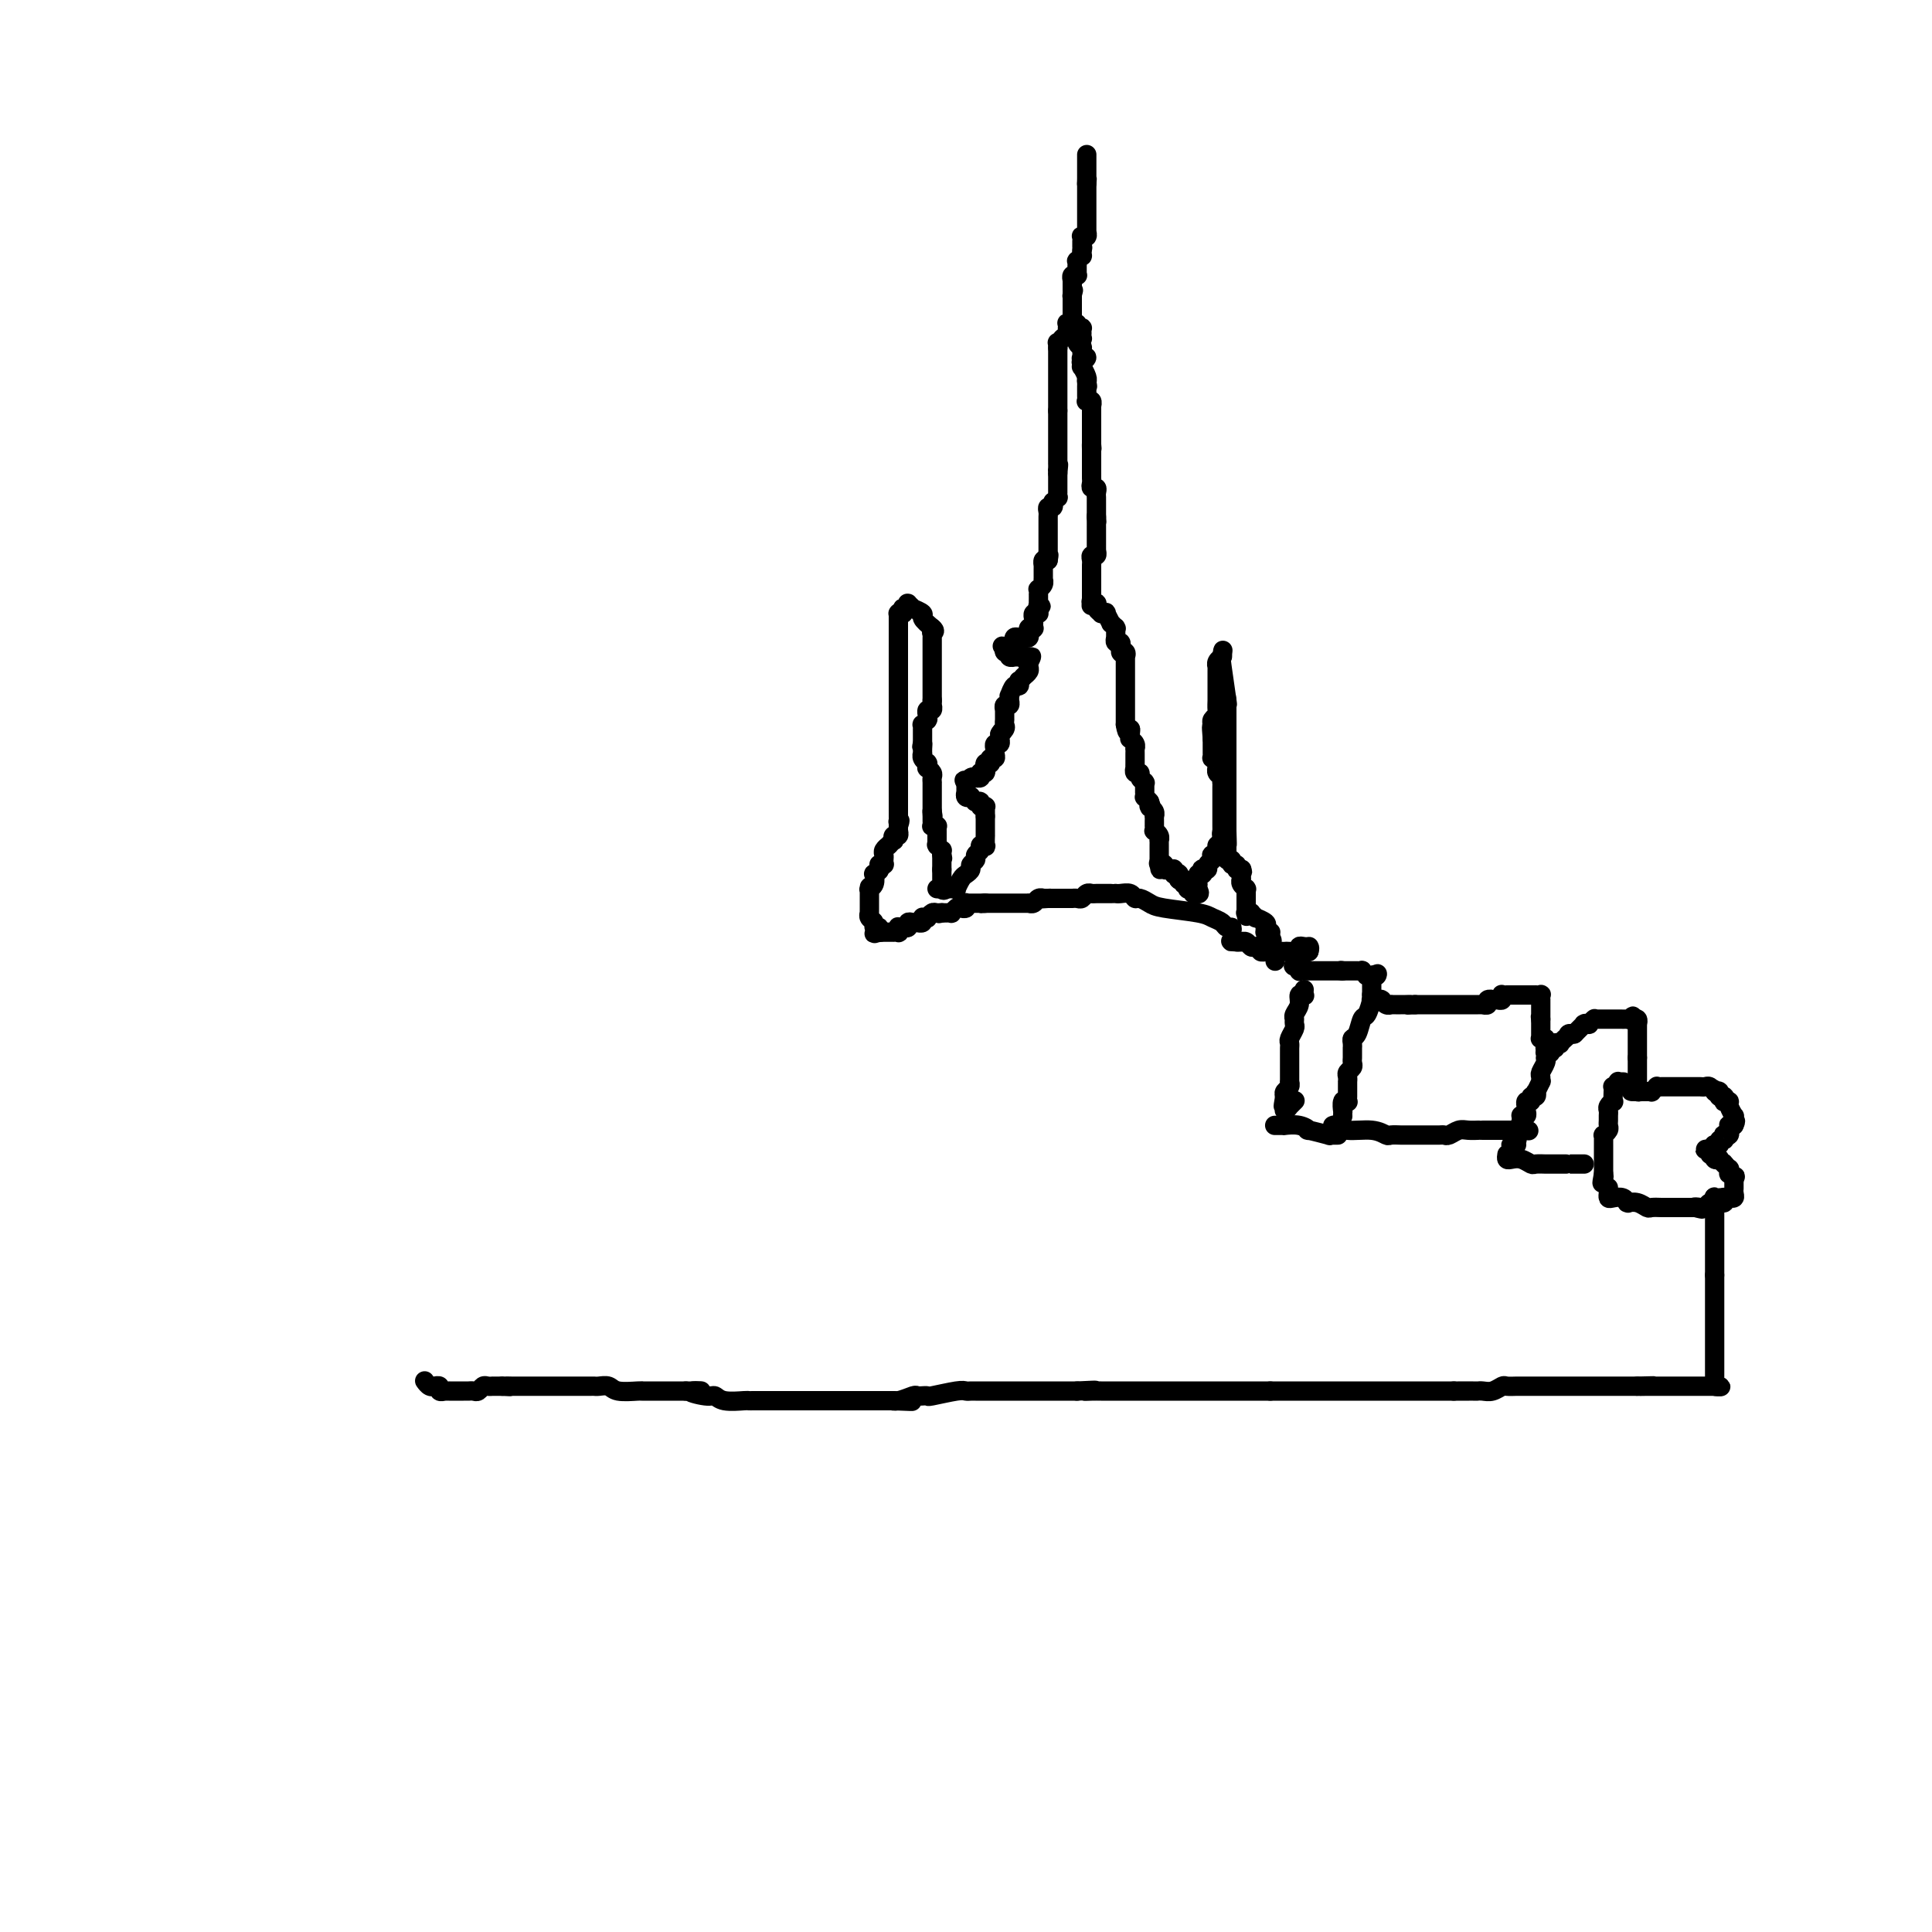 <svg viewBox='0 0 400 400' version='1.1' xmlns='http://www.w3.org/2000/svg' xmlns:xlink='http://www.w3.org/1999/xlink'><g fill='none' stroke='#000000' stroke-width='4' stroke-linecap='round' stroke-linejoin='round'><path d='M88,286c0.022,0.031 0.043,0.061 0,0c-0.043,-0.061 -0.151,-0.214 0,0c0.151,0.214 0.561,0.793 1,1c0.439,0.207 0.906,0.041 1,0c0.094,-0.041 -0.186,0.041 0,0c0.186,-0.041 0.838,-0.207 1,0c0.162,0.207 -0.167,0.788 0,1c0.167,0.212 0.829,0.057 1,0c0.171,-0.057 -0.151,-0.015 0,0c0.151,0.015 0.774,0.004 1,0c0.226,-0.004 0.053,-0.001 0,0c-0.053,0.001 0.013,0.000 0,0c-0.013,-0.000 -0.106,-0.000 0,0c0.106,0.000 0.409,0.001 1,0c0.591,-0.001 1.468,-0.004 2,0c0.532,0.004 0.720,0.015 1,0c0.280,-0.015 0.653,-0.057 1,0c0.347,0.057 0.666,0.211 1,0c0.334,-0.211 0.681,-0.789 1,-1c0.319,-0.211 0.610,-0.057 1,0c0.390,0.057 0.878,0.015 1,0c0.122,-0.015 -0.121,-0.004 0,0c0.121,0.004 0.606,0.001 1,0c0.394,-0.001 0.697,-0.001 1,0'/><path d='M104,287c2.682,0.155 1.386,0.041 1,0c-0.386,-0.041 0.137,-0.011 1,0c0.863,0.011 2.066,0.003 3,0c0.934,-0.003 1.598,-0.001 2,0c0.402,0.001 0.542,0.000 1,0c0.458,-0.000 1.236,-0.000 2,0c0.764,0.000 1.515,0.000 2,0c0.485,-0.000 0.705,-0.000 1,0c0.295,0.000 0.666,-0.000 1,0c0.334,0.000 0.632,0.000 1,0c0.368,-0.000 0.806,-0.000 1,0c0.194,0.000 0.145,0.000 0,0c-0.145,-0.000 -0.386,-0.001 0,0c0.386,0.001 1.400,0.004 2,0c0.600,-0.004 0.788,-0.015 1,0c0.212,0.015 0.450,0.057 1,0c0.550,-0.057 1.414,-0.211 2,0c0.586,0.211 0.896,0.789 2,1c1.104,0.211 3.002,0.057 4,0c0.998,-0.057 1.094,-0.015 1,0c-0.094,0.015 -0.380,0.004 0,0c0.380,-0.004 1.425,-0.001 2,0c0.575,0.001 0.679,0.000 1,0c0.321,-0.000 0.860,-0.000 1,0c0.140,0.000 -0.117,0.000 0,0c0.117,-0.000 0.609,-0.000 1,0c0.391,0.000 0.682,0.000 1,0c0.318,-0.000 0.662,-0.000 1,0c0.338,0.000 0.668,0.000 1,0c0.332,-0.000 0.666,-0.000 1,0'/><path d='M142,288c5.951,0.090 1.830,-0.186 1,0c-0.830,0.186 1.633,0.835 3,1c1.367,0.165 1.637,-0.152 2,0c0.363,0.152 0.817,0.773 2,1c1.183,0.227 3.094,0.061 4,0c0.906,-0.061 0.806,-0.016 1,0c0.194,0.016 0.682,0.004 1,0c0.318,-0.004 0.467,-0.001 1,0c0.533,0.001 1.452,0.000 2,0c0.548,-0.000 0.725,-0.000 1,0c0.275,0.000 0.647,0.000 1,0c0.353,-0.000 0.686,-0.000 1,0c0.314,0.000 0.607,0.000 1,0c0.393,-0.000 0.884,-0.000 1,0c0.116,0.000 -0.143,0.000 0,0c0.143,-0.000 0.690,-0.000 1,0c0.310,0.000 0.384,0.000 1,0c0.616,-0.000 1.775,-0.000 2,0c0.225,0.000 -0.483,0.000 0,0c0.483,-0.000 2.156,-0.000 3,0c0.844,0.000 0.860,0.000 1,0c0.140,-0.000 0.405,-0.000 1,0c0.595,0.000 1.520,0.000 2,0c0.480,-0.000 0.515,-0.000 1,0c0.485,0.000 1.421,0.000 2,0c0.579,-0.000 0.803,-0.000 1,0c0.197,0.000 0.368,0.000 1,0c0.632,0.000 1.726,0.000 2,0c0.274,0.000 -0.272,0.000 0,0c0.272,0.000 1.364,0.000 2,0c0.636,0.000 0.818,0.000 1,0'/><path d='M185,290c6.924,0.293 2.735,0.026 1,0c-1.735,-0.026 -1.016,0.189 0,0c1.016,-0.189 2.329,-0.783 3,-1c0.671,-0.217 0.701,-0.057 1,0c0.299,0.057 0.868,0.012 1,0c0.132,-0.012 -0.172,0.011 0,0c0.172,-0.011 0.820,-0.056 1,0c0.180,0.056 -0.106,0.211 1,0c1.106,-0.211 3.606,-0.789 5,-1c1.394,-0.211 1.684,-0.057 2,0c0.316,0.057 0.659,0.015 1,0c0.341,-0.015 0.682,-0.004 1,0c0.318,0.004 0.614,0.001 1,0c0.386,-0.001 0.863,-0.000 1,0c0.137,0.000 -0.067,0.000 0,0c0.067,-0.000 0.403,-0.000 1,0c0.597,0.000 1.454,0.000 2,0c0.546,-0.000 0.780,-0.000 1,0c0.220,0.000 0.425,0.000 1,0c0.575,-0.000 1.521,-0.000 2,0c0.479,0.000 0.491,0.000 1,0c0.509,-0.000 1.516,-0.000 2,0c0.484,0.000 0.444,0.000 1,0c0.556,-0.000 1.707,-0.000 2,0c0.293,0.000 -0.272,0.000 0,0c0.272,-0.000 1.382,-0.000 2,0c0.618,0.000 0.743,0.000 1,0c0.257,-0.000 0.646,-0.000 1,0c0.354,0.000 0.673,0.000 1,0c0.327,-0.000 0.664,-0.000 1,0'/><path d='M223,288c6.295,-0.309 3.034,-0.083 2,0c-1.034,0.083 0.160,0.022 1,0c0.840,-0.022 1.325,-0.006 2,0c0.675,0.006 1.539,0.002 2,0c0.461,-0.002 0.520,-0.000 1,0c0.480,0.000 1.381,0.000 3,0c1.619,-0.000 3.954,-0.000 5,0c1.046,0.000 0.802,0.000 1,0c0.198,-0.000 0.837,-0.000 1,0c0.163,0.000 -0.150,0.000 0,0c0.150,-0.000 0.762,-0.000 1,0c0.238,0.000 0.103,0.000 0,0c-0.103,-0.000 -0.173,-0.000 0,0c0.173,0.000 0.588,0.000 1,0c0.412,-0.000 0.820,-0.000 1,0c0.180,0.000 0.131,0.000 0,0c-0.131,-0.000 -0.344,-0.000 0,0c0.344,0.000 1.244,0.000 2,0c0.756,-0.000 1.369,-0.000 2,0c0.631,0.000 1.281,0.000 2,0c0.719,-0.000 1.507,-0.000 2,0c0.493,0.000 0.689,0.000 1,0c0.311,-0.000 0.735,0.000 1,0c0.265,0.000 0.372,0.000 1,0c0.628,0.000 1.779,0.000 2,0c0.221,0.000 -0.488,0.000 0,0c0.488,0.000 2.172,0.000 3,0c0.828,0.000 0.800,0.000 1,0c0.200,0.000 0.629,0.000 1,0c0.371,0.000 0.686,0.000 1,0'/><path d='M263,288c6.326,0.000 2.142,0.000 1,0c-1.142,0.000 0.759,0.000 2,0c1.241,0.000 1.820,0.000 2,0c0.180,0.000 -0.041,0.000 0,0c0.041,0.000 0.344,0.000 1,0c0.656,0.000 1.667,0.000 2,0c0.333,0.000 -0.010,0.000 0,0c0.010,-0.000 0.374,-0.000 1,0c0.626,0.000 1.516,0.000 2,0c0.484,0.000 0.563,-0.000 1,0c0.437,0.000 1.234,0.000 2,0c0.766,0.000 1.502,0.000 2,0c0.498,0.000 0.760,-0.000 1,0c0.240,0.000 0.459,0.000 1,0c0.541,0.000 1.406,0.000 2,0c0.594,0.000 0.918,0.000 1,0c0.082,0.000 -0.076,0.000 0,0c0.076,0.000 0.388,0.000 1,0c0.612,0.000 1.526,0.000 2,0c0.474,0.000 0.509,0.000 1,0c0.491,0.000 1.437,0.000 2,0c0.563,0.000 0.742,0.000 1,0c0.258,0.000 0.593,0.000 1,0c0.407,0.000 0.885,0.000 1,0c0.115,0.000 -0.134,0.000 0,0c0.134,0.000 0.652,0.000 1,0c0.348,0.000 0.527,0.000 1,0c0.473,0.000 1.240,0.000 2,0c0.760,0.000 1.512,0.000 2,0c0.488,0.000 0.711,0.000 1,0c0.289,0.000 0.645,0.000 1,0'/><path d='M301,288c5.937,0.000 1.778,0.001 1,0c-0.778,-0.001 1.823,-0.004 3,0c1.177,0.004 0.930,0.015 1,0c0.070,-0.015 0.456,-0.057 1,0c0.544,0.057 1.244,0.211 2,0c0.756,-0.211 1.566,-0.789 2,-1c0.434,-0.211 0.490,-0.057 1,0c0.510,0.057 1.472,0.015 2,0c0.528,-0.015 0.621,-0.004 1,0c0.379,0.004 1.045,0.001 1,0c-0.045,-0.001 -0.799,-0.000 0,0c0.799,0.000 3.151,0.000 4,0c0.849,-0.000 0.195,-0.000 0,0c-0.195,0.000 0.070,0.000 1,0c0.930,-0.000 2.526,-0.000 3,0c0.474,0.000 -0.172,0.000 0,0c0.172,-0.000 1.163,-0.000 2,0c0.837,0.000 1.520,0.000 2,0c0.480,-0.000 0.756,-0.000 1,0c0.244,0.000 0.457,0.000 1,0c0.543,-0.000 1.416,-0.000 2,0c0.584,0.000 0.877,0.000 1,0c0.123,-0.000 0.074,-0.000 0,0c-0.074,0.000 -0.175,0.000 0,0c0.175,-0.000 0.624,-0.000 1,0c0.376,0.000 0.678,0.000 1,0c0.322,-0.000 0.664,-0.000 1,0c0.336,0.000 0.667,0.000 1,0c0.333,-0.000 0.666,0.000 1,0c0.334,0.000 0.667,0.000 1,0'/><path d='M339,287c6.057,-0.155 2.200,-0.041 1,0c-1.200,0.041 0.256,0.011 1,0c0.744,-0.011 0.775,-0.003 1,0c0.225,0.003 0.644,0.001 1,0c0.356,-0.001 0.650,-0.000 1,0c0.350,0.000 0.757,0.000 1,0c0.243,-0.000 0.321,-0.000 1,0c0.679,0.000 1.961,0.000 3,0c1.039,-0.000 1.837,-0.000 2,0c0.163,0.000 -0.310,0.000 0,0c0.310,-0.000 1.404,-0.000 2,0c0.596,0.000 0.696,0.000 1,0c0.304,-0.000 0.814,-0.000 1,0c0.186,0.000 0.050,0.000 0,0c-0.050,-0.000 -0.014,-0.000 0,0c0.014,0.000 0.007,0.000 0,0'/><path d='M355,287c2.475,0.064 0.663,0.225 0,0c-0.663,-0.225 -0.178,-0.835 0,-1c0.178,-0.165 0.048,0.114 0,0c-0.048,-0.114 -0.013,-0.623 0,-1c0.013,-0.377 0.003,-0.622 0,-1c-0.003,-0.378 -0.001,-0.890 0,-1c0.001,-0.110 0.000,0.180 0,0c-0.000,-0.180 -0.000,-0.832 0,-1c0.000,-0.168 0.000,0.147 0,0c-0.000,-0.147 -0.000,-0.757 0,-1c0.000,-0.243 0.000,-0.121 0,0c-0.000,0.121 -0.000,0.240 0,0c0.000,-0.240 0.000,-0.839 0,-1c-0.000,-0.161 -0.000,0.117 0,0c0.000,-0.117 0.000,-0.631 0,-1c-0.000,-0.369 -0.000,-0.595 0,-1c0.000,-0.405 0.000,-0.988 0,-1c-0.000,-0.012 -0.000,0.548 0,0c0.000,-0.548 0.000,-2.202 0,-3c-0.000,-0.798 -0.000,-0.740 0,-1c0.000,-0.260 0.000,-0.839 0,-1c-0.000,-0.161 -0.000,0.098 0,0c0.000,-0.098 0.000,-0.551 0,-1c-0.000,-0.449 -0.000,-0.894 0,-1c0.000,-0.106 0.000,0.126 0,0c0.000,-0.126 0.000,-0.611 0,-1c0.000,-0.389 0.000,-0.682 0,-1c0.000,-0.318 0.000,-0.663 0,-1c0.000,-0.337 0.000,-0.668 0,-1c0.000,-0.332 0.000,-0.666 0,-1c0.000,-0.334 0.000,-0.667 0,-1'/><path d='M355,264c0.000,-3.737 0.000,-1.580 0,-1c0.000,0.580 0.000,-0.418 0,-1c0.000,-0.582 0.000,-0.747 0,-1c0.000,-0.253 0.000,-0.593 0,-1c0.000,-0.407 0.000,-0.882 0,-1c0.000,-0.118 0.000,0.122 0,0c0.000,-0.122 0.000,-0.606 0,-1c0.000,-0.394 0.000,-0.697 0,-1c0.000,-0.303 -0.000,-0.606 0,-1c0.000,-0.394 0.000,-0.879 0,-1c-0.000,-0.121 0.000,0.121 0,0c0.000,-0.121 0.000,-0.606 0,-1c0.000,-0.394 -0.000,-0.697 0,-1c0.000,-0.303 0.000,-0.607 0,-1c0.000,-0.393 0.000,-0.876 0,-1c0.000,-0.124 0.000,0.111 0,0c0.000,-0.111 0.000,-0.568 0,-1c0.000,-0.432 0.000,-0.838 0,-1c0.000,-0.162 0.000,-0.081 0,0'/><path d='M355,249c-0.045,-2.316 -0.157,-0.607 0,0c0.157,0.607 0.582,0.110 1,0c0.418,-0.110 0.829,0.166 1,0c0.171,-0.166 0.102,-0.776 0,-1c-0.102,-0.224 -0.238,-0.063 0,0c0.238,0.063 0.848,0.027 1,0c0.152,-0.027 -0.155,-0.046 0,0c0.155,0.046 0.774,0.157 1,0c0.226,-0.157 0.061,-0.582 0,-1c-0.061,-0.418 -0.016,-0.829 0,-1c0.016,-0.171 0.004,-0.101 0,0c-0.004,0.101 -0.001,0.233 0,0c0.001,-0.233 0.000,-0.832 0,-1c-0.000,-0.168 -0.000,0.095 0,0c0.000,-0.095 0.000,-0.547 0,-1'/><path d='M359,244c0.602,-0.791 0.109,-0.269 0,0c-0.109,0.269 0.168,0.283 0,0c-0.168,-0.283 -0.781,-0.864 -1,-1c-0.219,-0.136 -0.045,0.174 0,0c0.045,-0.174 -0.040,-0.830 0,-1c0.040,-0.170 0.203,0.147 0,0c-0.203,-0.147 -0.772,-0.756 -1,-1c-0.228,-0.244 -0.114,-0.122 0,0'/><path d='M357,241c-0.311,-0.465 -0.087,-0.128 0,0c0.087,0.128 0.038,0.048 0,0c-0.038,-0.048 -0.067,-0.064 0,0c0.067,0.064 0.228,0.210 0,0c-0.228,-0.210 -0.846,-0.774 -1,-1c-0.154,-0.226 0.155,-0.112 0,0c-0.155,0.112 -0.772,0.222 -1,0c-0.228,-0.222 -0.065,-0.778 0,-1c0.065,-0.222 0.033,-0.111 0,0'/><path d='M355,239c-0.557,-0.248 -0.949,0.131 -1,0c-0.051,-0.131 0.239,-0.771 0,-1c-0.239,-0.229 -1.006,-0.047 -1,0c0.006,0.047 0.785,-0.040 1,0c0.215,0.040 -0.135,0.208 0,0c0.135,-0.208 0.753,-0.792 1,-1c0.247,-0.208 0.122,-0.041 0,0c-0.122,0.041 -0.243,-0.045 0,0c0.243,0.045 0.849,0.222 1,0c0.151,-0.222 -0.152,-0.843 0,-1c0.152,-0.157 0.759,0.150 1,0c0.241,-0.150 0.117,-0.757 0,-1c-0.117,-0.243 -0.227,-0.121 0,0c0.227,0.121 0.792,0.243 1,0c0.208,-0.243 0.058,-0.850 0,-1c-0.058,-0.150 -0.026,0.156 0,0c0.026,-0.156 0.045,-0.773 0,-1c-0.045,-0.227 -0.156,-0.065 0,0c0.156,0.065 0.578,0.032 1,0'/><path d='M359,233c0.618,-1.173 0.161,-1.105 0,-1c-0.161,0.105 -0.028,0.249 0,0c0.028,-0.249 -0.049,-0.890 0,-1c0.049,-0.110 0.223,0.311 0,0c-0.223,-0.311 -0.843,-1.355 -1,-2c-0.157,-0.645 0.150,-0.891 0,-1c-0.150,-0.109 -0.758,-0.082 -1,0c-0.242,0.082 -0.118,0.219 0,0c0.118,-0.219 0.228,-0.794 0,-1c-0.228,-0.206 -0.796,-0.041 -1,0c-0.204,0.041 -0.044,-0.040 0,0c0.044,0.040 -0.027,0.203 0,0c0.027,-0.203 0.150,-0.772 0,-1c-0.150,-0.228 -0.575,-0.114 -1,0'/><path d='M355,226c-0.615,-1.079 -0.154,-0.275 0,0c0.154,0.275 -0.000,0.021 0,0c0.000,-0.021 0.154,0.190 0,0c-0.154,-0.190 -0.616,-0.783 -1,-1c-0.384,-0.217 -0.691,-0.058 -1,0c-0.309,0.058 -0.621,0.016 -1,0c-0.379,-0.016 -0.823,-0.004 -1,0c-0.177,0.004 -0.085,0.001 0,0c0.085,-0.001 0.163,-0.000 0,0c-0.163,0.000 -0.568,0.000 -1,0c-0.432,-0.000 -0.890,-0.000 -1,0c-0.110,0.000 0.128,0.000 0,0c-0.128,-0.000 -0.622,-0.000 -1,0c-0.378,0.000 -0.641,-0.000 -1,0c-0.359,0.000 -0.813,0.000 -1,0c-0.187,-0.000 -0.105,-0.000 0,0c0.105,0.000 0.234,0.000 0,0c-0.234,-0.000 -0.832,-0.001 -1,0c-0.168,0.001 0.095,0.004 0,0c-0.095,-0.004 -0.546,-0.015 -1,0c-0.454,0.015 -0.909,0.057 -1,0c-0.091,-0.057 0.182,-0.211 0,0c-0.182,0.211 -0.819,0.789 -1,1c-0.181,0.211 0.092,0.057 0,0c-0.092,-0.057 -0.551,-0.015 -1,0c-0.449,0.015 -0.890,0.004 -1,0c-0.110,-0.004 0.111,-0.001 0,0c-0.111,0.001 -0.556,0.001 -1,0'/><path d='M339,226c-2.475,-0.012 -0.663,-0.042 0,0c0.663,0.042 0.178,0.156 0,0c-0.178,-0.156 -0.048,-0.580 0,-1c0.048,-0.420 0.013,-0.835 0,-1c-0.013,-0.165 -0.003,-0.082 0,0c0.003,0.082 0.001,0.161 0,0c-0.001,-0.161 -0.000,-0.564 0,-1c0.000,-0.436 0.000,-0.905 0,-1c-0.000,-0.095 -0.000,0.186 0,0c0.000,-0.186 0.000,-0.838 0,-1c-0.000,-0.162 -0.000,0.167 0,0c0.000,-0.167 0.000,-0.828 0,-1c-0.000,-0.172 -0.000,0.146 0,0c0.000,-0.146 0.000,-0.756 0,-1c-0.000,-0.244 -0.000,-0.122 0,0'/><path d='M339,219c0.000,-1.018 0.000,-0.061 0,0c-0.000,0.061 -0.000,-0.772 0,-1c0.000,-0.228 0.000,0.149 0,0c-0.000,-0.149 -0.000,-0.823 0,-1c0.000,-0.177 0.000,0.145 0,0c-0.000,-0.145 -0.000,-0.757 0,-1c0.000,-0.243 0.000,-0.118 0,0c-0.000,0.118 -0.000,0.229 0,0c0.000,-0.229 0.000,-0.797 0,-1c-0.000,-0.203 -0.000,-0.041 0,0c0.000,0.041 0.000,-0.041 0,0c-0.000,0.041 -0.000,0.203 0,0c0.000,-0.203 0.000,-0.771 0,-1c-0.000,-0.229 -0.000,-0.118 0,0c0.000,0.118 0.000,0.241 0,0c-0.000,-0.241 -0.000,-0.848 0,-1c0.000,-0.152 0.001,0.152 0,0c-0.001,-0.152 -0.004,-0.759 0,-1c0.004,-0.241 0.015,-0.117 0,0c-0.015,0.117 -0.056,0.227 0,0c0.056,-0.227 0.207,-0.792 0,-1c-0.207,-0.208 -0.774,-0.059 -1,0c-0.226,0.059 -0.113,0.030 0,0'/><path d='M338,211c-0.087,-1.238 0.197,-0.332 0,0c-0.197,0.332 -0.875,0.089 -1,0c-0.125,-0.089 0.302,-0.024 0,0c-0.302,0.024 -1.335,0.006 -2,0c-0.665,-0.006 -0.963,-0.002 -1,0c-0.037,0.002 0.186,0.000 0,0c-0.186,-0.000 -0.781,-0.000 -1,0c-0.219,0.000 -0.063,0.000 0,0c0.063,-0.000 0.032,-0.000 0,0c-0.032,0.000 -0.065,-0.000 0,0c0.065,0.000 0.229,0.000 0,0c-0.229,-0.000 -0.850,-0.000 -1,0c-0.150,0.000 0.170,0.000 0,0c-0.170,-0.000 -0.829,-0.001 -1,0c-0.171,0.001 0.146,0.004 0,0c-0.146,-0.004 -0.756,-0.015 -1,0c-0.244,0.015 -0.122,0.057 0,0c0.122,-0.057 0.243,-0.211 0,0c-0.243,0.211 -0.849,0.788 -1,1c-0.151,0.212 0.152,0.061 0,0c-0.152,-0.061 -0.759,-0.030 -1,0c-0.241,0.030 -0.116,0.060 0,0c0.116,-0.060 0.224,-0.208 0,0c-0.224,0.208 -0.778,0.774 -1,1c-0.222,0.226 -0.111,0.112 0,0c0.111,-0.112 0.222,-0.222 0,0c-0.222,0.222 -0.778,0.778 -1,1c-0.222,0.222 -0.111,0.111 0,0'/><path d='M326,214c-2.022,0.403 -1.077,-0.089 -1,0c0.077,0.089 -0.716,0.760 -1,1c-0.284,0.240 -0.061,0.051 0,0c0.061,-0.051 -0.040,0.038 0,0c0.040,-0.038 0.222,-0.203 0,0c-0.222,0.203 -0.848,0.772 -1,1c-0.152,0.228 0.171,0.114 0,0c-0.171,-0.114 -0.834,-0.227 -1,0c-0.166,0.227 0.166,0.793 0,1c-0.166,0.207 -0.829,0.055 -1,0c-0.171,-0.055 0.150,-0.014 0,0c-0.150,0.014 -0.772,-0.000 -1,0c-0.228,0.000 -0.061,0.015 0,0c0.061,-0.015 0.017,-0.060 0,0c-0.017,0.060 -0.008,0.226 0,0c0.008,-0.226 0.016,-0.845 0,-1c-0.016,-0.155 -0.057,0.154 0,0c0.057,-0.154 0.211,-0.773 0,-1c-0.211,-0.227 -0.789,-0.064 -1,0c-0.211,0.064 -0.057,0.027 0,0c0.057,-0.027 0.015,-0.045 0,0c-0.015,0.045 -0.004,0.153 0,0c0.004,-0.153 0.001,-0.566 0,-1c-0.001,-0.434 -0.000,-0.890 0,-1c0.000,-0.110 0.000,0.124 0,0c-0.000,-0.124 -0.000,-0.607 0,-1c0.000,-0.393 0.000,-0.697 0,-1'/><path d='M319,211c-0.155,-0.941 -0.041,-0.294 0,0c0.041,0.294 0.011,0.236 0,0c-0.011,-0.236 -0.003,-0.651 0,-1c0.003,-0.349 0.001,-0.634 0,-1c-0.001,-0.366 -0.000,-0.815 0,-1c0.000,-0.185 -0.000,-0.106 0,0c0.000,0.106 0.001,0.239 0,0c-0.001,-0.239 -0.004,-0.849 0,-1c0.004,-0.151 0.016,0.156 0,0c-0.016,-0.156 -0.060,-0.774 0,-1c0.060,-0.226 0.224,-0.061 0,0c-0.224,0.061 -0.834,0.016 -1,0c-0.166,-0.016 0.114,-0.004 0,0c-0.114,0.004 -0.622,0.001 -1,0c-0.378,-0.001 -0.626,-0.000 -1,0c-0.374,0.000 -0.873,0.000 -1,0c-0.127,-0.000 0.120,0.000 0,0c-0.120,-0.000 -0.607,-0.001 -1,0c-0.393,0.001 -0.693,0.004 -1,0c-0.307,-0.004 -0.621,-0.015 -1,0c-0.379,0.015 -0.823,0.057 -1,0c-0.177,-0.057 -0.089,-0.211 0,0c0.089,0.211 0.178,0.788 0,1c-0.178,0.212 -0.622,0.061 -1,0c-0.378,-0.061 -0.689,-0.030 -1,0'/><path d='M309,207c-1.172,0.171 -0.103,0.098 0,0c0.103,-0.098 -0.761,-0.223 -1,0c-0.239,0.223 0.146,0.792 0,1c-0.146,0.208 -0.824,0.056 -1,0c-0.176,-0.056 0.150,-0.015 0,0c-0.150,0.015 -0.776,0.004 -1,0c-0.224,-0.004 -0.045,-0.001 0,0c0.045,0.001 -0.043,0.000 0,0c0.043,-0.000 0.219,-0.000 0,0c-0.219,0.000 -0.832,0.000 -1,0c-0.168,-0.000 0.109,-0.000 0,0c-0.109,0.000 -0.603,0.000 -1,0c-0.397,-0.000 -0.698,-0.000 -1,0c-0.302,0.000 -0.607,0.000 -1,0c-0.393,-0.000 -0.876,-0.000 -1,0c-0.124,0.000 0.112,0.000 0,0c-0.112,-0.000 -0.570,-0.000 -1,0c-0.430,0.000 -0.832,0.000 -1,0c-0.168,-0.000 -0.101,-0.000 0,0c0.101,0.000 0.237,0.000 0,0c-0.237,-0.000 -0.846,-0.000 -1,0c-0.154,0.000 0.148,0.000 0,0c-0.148,-0.000 -0.746,-0.000 -1,0c-0.254,0.000 -0.163,0.000 0,0c0.163,-0.000 0.397,-0.000 0,0c-0.397,0.000 -1.427,0.000 -2,0c-0.573,0.000 -0.690,-0.000 -1,0c-0.310,0.000 -0.814,0.000 -1,0c-0.186,0.000 -0.053,-0.000 0,0c0.053,0.000 0.027,0.000 0,0'/><path d='M293,208c-2.654,0.155 -1.289,0.041 -1,0c0.289,-0.041 -0.497,-0.011 -1,0c-0.503,0.011 -0.722,0.003 -1,0c-0.278,-0.003 -0.613,0.000 -1,0c-0.387,-0.000 -0.825,-0.004 -1,0c-0.175,0.004 -0.086,0.015 0,0c0.086,-0.015 0.168,-0.057 0,0c-0.168,0.057 -0.585,0.211 -1,0c-0.415,-0.211 -0.828,-0.789 -1,-1c-0.172,-0.211 -0.102,-0.057 0,0c0.102,0.057 0.238,0.015 0,0c-0.238,-0.015 -0.848,-0.004 -1,0c-0.152,0.004 0.156,0.002 0,0c-0.156,-0.002 -0.774,-0.004 -1,0c-0.226,0.004 -0.061,0.015 0,0c0.061,-0.015 0.016,-0.056 0,0c-0.016,0.056 -0.004,0.208 0,0c0.004,-0.208 0.001,-0.776 0,-1c-0.001,-0.224 -0.000,-0.102 0,0c0.000,0.102 0.000,0.186 0,0c-0.000,-0.186 -0.001,-0.642 0,-1c0.001,-0.358 0.003,-0.618 0,-1c-0.003,-0.382 -0.011,-0.886 0,-1c0.011,-0.114 0.041,0.162 0,0c-0.041,-0.162 -0.155,-0.760 0,-1c0.155,-0.240 0.577,-0.120 1,0'/><path d='M285,202c0.216,-0.774 0.255,-0.207 0,0c-0.255,0.207 -0.804,0.056 -1,0c-0.196,-0.056 -0.039,-0.015 0,0c0.039,0.015 -0.041,0.005 0,0c0.041,-0.005 0.203,-0.005 0,0c-0.203,0.005 -0.771,0.015 -1,0c-0.229,-0.015 -0.118,-0.057 0,0c0.118,0.057 0.243,0.211 0,0c-0.243,-0.211 -0.853,-0.789 -1,-1c-0.147,-0.211 0.171,-0.057 0,0c-0.171,0.057 -0.830,0.015 -1,0c-0.170,-0.015 0.148,-0.004 0,0c-0.148,0.004 -0.761,0.001 -1,0c-0.239,-0.001 -0.105,-0.000 0,0c0.105,0.000 0.182,0.000 0,0c-0.182,-0.000 -0.623,-0.000 -1,0c-0.377,0.000 -0.688,0.000 -1,0'/><path d='M278,201c-1.018,-0.155 -0.061,-0.041 0,0c0.061,0.041 -0.772,0.011 -1,0c-0.228,-0.011 0.149,-0.003 0,0c-0.149,0.003 -0.825,0.001 -1,0c-0.175,-0.001 0.149,-0.000 0,0c-0.149,0.000 -0.771,0.000 -1,0c-0.229,-0.000 -0.064,-0.000 0,0c0.064,0.000 0.027,0.000 0,0c-0.027,-0.000 -0.045,-0.000 0,0c0.045,0.000 0.152,0.000 0,0c-0.152,-0.000 -0.561,-0.000 -1,0c-0.439,0.000 -0.906,0.000 -1,0c-0.094,-0.000 0.185,-0.000 0,0c-0.185,0.000 -0.834,0.000 -1,0c-0.166,-0.000 0.153,-0.000 0,0c-0.153,0.000 -0.776,0.000 -1,0c-0.224,-0.000 -0.050,-0.000 0,0c0.050,0.000 -0.024,0.001 0,0c0.024,-0.001 0.147,-0.004 0,0c-0.147,0.004 -0.562,0.016 -1,0c-0.438,-0.016 -0.898,-0.060 -1,0c-0.102,0.060 0.154,0.224 0,0c-0.154,-0.224 -0.718,-0.834 -1,-1c-0.282,-0.166 -0.282,0.113 0,0c0.282,-0.113 0.846,-0.619 1,-1c0.154,-0.381 -0.103,-0.638 0,-1c0.103,-0.362 0.566,-0.828 1,-1c0.434,-0.172 0.838,-0.049 1,0c0.162,0.049 0.081,0.025 0,0'/><path d='M271,197c0.298,-0.844 0.043,-0.954 0,-1c-0.043,-0.046 0.125,-0.026 0,0c-0.125,0.026 -0.544,0.060 -1,0c-0.456,-0.060 -0.948,-0.212 -1,0c-0.052,0.212 0.336,0.789 0,1c-0.336,0.211 -1.396,0.057 -2,0c-0.604,-0.057 -0.753,-0.015 -1,0c-0.247,0.015 -0.592,0.004 -1,0c-0.408,-0.004 -0.879,-0.001 -1,0c-0.121,0.001 0.107,0.001 0,0c-0.107,-0.001 -0.550,-0.004 -1,0c-0.450,0.004 -0.908,0.015 -1,0c-0.092,-0.015 0.183,-0.056 0,0c-0.183,0.056 -0.822,0.207 -1,0c-0.178,-0.207 0.106,-0.774 0,-1c-0.106,-0.226 -0.602,-0.113 -1,0c-0.398,0.113 -0.698,0.226 -1,0c-0.302,-0.226 -0.607,-0.793 -1,-1c-0.393,-0.207 -0.873,-0.056 -1,0c-0.127,0.056 0.100,0.015 0,0c-0.100,-0.015 -0.527,-0.004 -1,0c-0.473,0.004 -0.992,0.001 -1,0c-0.008,-0.001 0.496,-0.001 1,0'/><path d='M256,195c-2.321,-0.310 -0.625,-0.083 0,0c0.625,0.083 0.179,0.024 0,0c-0.179,-0.024 -0.089,-0.012 0,0'/><path d='M255,193c0.096,-0.447 0.193,-0.893 0,-1c-0.193,-0.107 -0.674,0.126 -1,0c-0.326,-0.126 -0.496,-0.611 -1,-1c-0.504,-0.389 -1.343,-0.683 -2,-1c-0.657,-0.317 -1.132,-0.658 -3,-1c-1.868,-0.342 -5.130,-0.684 -7,-1c-1.870,-0.316 -2.350,-0.607 -3,-1c-0.650,-0.393 -1.470,-0.890 -2,-1c-0.530,-0.110 -0.769,0.167 -1,0c-0.231,-0.167 -0.455,-0.777 -1,-1c-0.545,-0.223 -1.410,-0.060 -2,0c-0.590,0.060 -0.903,0.016 -1,0c-0.097,-0.016 0.024,-0.005 0,0c-0.024,0.005 -0.191,0.005 -1,0c-0.809,-0.005 -2.258,-0.015 -3,0c-0.742,0.015 -0.777,0.057 -1,0c-0.223,-0.057 -0.633,-0.211 -1,0c-0.367,0.211 -0.689,0.789 -1,1c-0.311,0.211 -0.609,0.057 -1,0c-0.391,-0.057 -0.873,-0.015 -1,0c-0.127,0.015 0.103,0.004 0,0c-0.103,-0.004 -0.539,-0.001 -1,0c-0.461,0.001 -0.947,0.000 -1,0c-0.053,-0.000 0.325,-0.000 0,0c-0.325,0.000 -1.355,0.000 -2,0c-0.645,-0.000 -0.904,-0.000 -1,0c-0.096,0.000 -0.027,0.000 0,0c0.027,-0.000 0.014,-0.000 0,0'/><path d='M217,186c-2.338,0.154 -0.682,0.040 0,0c0.682,-0.040 0.390,-0.007 0,0c-0.390,0.007 -0.879,-0.012 -1,0c-0.121,0.012 0.125,0.056 0,0c-0.125,-0.056 -0.622,-0.211 -1,0c-0.378,0.211 -0.636,0.789 -1,1c-0.364,0.211 -0.832,0.057 -1,0c-0.168,-0.057 -0.035,-0.015 0,0c0.035,0.015 -0.027,0.004 0,0c0.027,-0.004 0.143,-0.001 0,0c-0.143,0.001 -0.545,0.000 -1,0c-0.455,-0.000 -0.963,-0.000 -1,0c-0.037,0.000 0.398,0.000 0,0c-0.398,-0.000 -1.627,-0.000 -2,0c-0.373,0.000 0.110,0.000 0,0c-0.110,-0.000 -0.813,-0.000 -1,0c-0.187,0.000 0.142,0.000 0,0c-0.142,-0.000 -0.755,-0.000 -1,0c-0.245,0.000 -0.122,0.000 0,0c0.122,-0.000 0.244,-0.000 0,0c-0.244,0.000 -0.854,0.000 -1,0c-0.146,-0.000 0.171,-0.000 0,0c-0.171,0.000 -0.830,0.000 -1,0c-0.170,-0.000 0.151,-0.000 0,0c-0.151,0.000 -0.772,0.000 -1,0c-0.228,-0.000 -0.061,-0.000 0,0c0.061,0.000 0.018,0.000 0,0c-0.018,-0.000 -0.009,-0.000 0,0'/><path d='M204,187c-1.946,0.155 -0.310,0.041 0,0c0.310,-0.041 -0.704,-0.011 -1,0c-0.296,0.011 0.127,0.003 0,0c-0.127,-0.003 -0.805,-0.001 -1,0c-0.195,0.001 0.091,0.001 0,0c-0.091,-0.001 -0.561,-0.001 -1,0c-0.439,0.001 -0.849,0.004 -1,0c-0.151,-0.004 -0.044,-0.015 0,0c0.044,0.015 0.026,0.057 0,0c-0.026,-0.057 -0.058,-0.211 0,0c0.058,0.211 0.208,0.789 0,1c-0.208,0.211 -0.774,0.057 -1,0c-0.226,-0.057 -0.112,-0.016 0,0c0.112,0.016 0.222,0.008 0,0c-0.222,-0.008 -0.776,-0.016 -1,0c-0.224,0.016 -0.117,0.057 0,0c0.117,-0.057 0.242,-0.211 0,0c-0.242,0.211 -0.853,0.789 -1,1c-0.147,0.211 0.171,0.057 0,0c-0.171,-0.057 -0.829,-0.015 -1,0c-0.171,0.015 0.146,0.004 0,0c-0.146,-0.004 -0.756,-0.001 -1,0c-0.244,0.001 -0.122,0.001 0,0'/><path d='M195,189c-1.343,0.305 -0.201,0.068 0,0c0.201,-0.068 -0.538,0.034 -1,0c-0.462,-0.034 -0.645,-0.205 -1,0c-0.355,0.205 -0.880,0.786 -1,1c-0.120,0.214 0.165,0.061 0,0c-0.165,-0.061 -0.780,-0.030 -1,0c-0.220,0.030 -0.044,0.061 0,0c0.044,-0.061 -0.043,-0.212 0,0c0.043,0.212 0.218,0.788 0,1c-0.218,0.212 -0.828,0.061 -1,0c-0.172,-0.061 0.093,-0.030 0,0c-0.093,0.030 -0.546,0.061 -1,0c-0.454,-0.061 -0.910,-0.212 -1,0c-0.090,0.212 0.186,0.788 0,1c-0.186,0.212 -0.835,0.061 -1,0c-0.165,-0.061 0.153,-0.030 0,0c-0.153,0.030 -0.777,0.061 -1,0c-0.223,-0.061 -0.045,-0.212 0,0c0.045,0.212 -0.045,0.789 0,1c0.045,0.211 0.223,0.057 0,0c-0.223,-0.057 -0.848,-0.015 -1,0c-0.152,0.015 0.171,0.004 0,0c-0.171,-0.004 -0.834,-0.001 -1,0c-0.166,0.001 0.166,0.000 0,0c-0.166,-0.000 -0.829,-0.000 -1,0c-0.171,0.000 0.150,0.000 0,0c-0.150,-0.000 -0.771,-0.000 -1,0c-0.229,0.000 -0.065,0.000 0,0c0.065,-0.000 0.033,-0.000 0,0'/><path d='M182,193c-2.006,0.602 -0.523,0.106 0,0c0.523,-0.106 0.084,0.179 0,0c-0.084,-0.179 0.188,-0.822 0,-1c-0.188,-0.178 -0.835,0.110 -1,0c-0.165,-0.110 0.152,-0.618 0,-1c-0.152,-0.382 -0.773,-0.639 -1,-1c-0.227,-0.361 -0.061,-0.825 0,-1c0.061,-0.175 0.015,-0.061 0,0c-0.015,0.061 -0.000,0.067 0,-1c0.000,-1.067 -0.014,-3.208 0,-4c0.014,-0.792 0.055,-0.236 0,0c-0.055,0.236 -0.207,0.150 0,0c0.207,-0.150 0.773,-0.366 1,-1c0.227,-0.634 0.113,-1.687 0,-2c-0.113,-0.313 -0.226,0.112 0,0c0.226,-0.112 0.793,-0.762 1,-1c0.207,-0.238 0.056,-0.064 0,0c-0.056,0.064 -0.015,0.017 0,0c0.015,-0.017 0.004,-0.005 0,0c-0.004,0.005 -0.001,0.001 0,0c0.001,-0.001 0.001,-0.001 0,0'/><path d='M182,180c-0.004,-2.007 -0.015,-0.523 0,0c0.015,0.523 0.057,0.085 0,0c-0.057,-0.085 -0.211,0.185 0,0c0.211,-0.185 0.788,-0.823 1,-1c0.212,-0.177 0.061,0.106 0,0c-0.061,-0.106 -0.030,-0.603 0,-1c0.030,-0.397 0.061,-0.695 0,-1c-0.061,-0.305 -0.212,-0.618 0,-1c0.212,-0.382 0.788,-0.833 1,-1c0.212,-0.167 0.061,-0.049 0,0c-0.061,0.049 -0.030,0.028 0,0c0.030,-0.028 0.060,-0.064 0,0c-0.060,0.064 -0.208,0.228 0,0c0.208,-0.228 0.774,-0.850 1,-1c0.226,-0.150 0.113,0.170 0,0c-0.113,-0.170 -0.226,-0.829 0,-1c0.226,-0.171 0.793,0.147 1,0c0.207,-0.147 0.056,-0.757 0,-1c-0.056,-0.243 -0.015,-0.118 0,0c0.015,0.118 0.004,0.228 0,0c-0.004,-0.228 -0.001,-0.793 0,-1c0.001,-0.207 0.000,-0.056 0,0c-0.000,0.056 -0.000,0.016 0,0c0.000,-0.016 0.000,-0.008 0,0'/><path d='M186,171c0.619,-1.631 0.166,-1.208 0,-1c-0.166,0.208 -0.044,0.200 0,0c0.044,-0.200 0.012,-0.593 0,-1c-0.012,-0.407 -0.003,-0.827 0,-1c0.003,-0.173 0.001,-0.099 0,0c-0.001,0.099 -0.000,0.224 0,0c0.000,-0.224 0.000,-0.796 0,-1c-0.000,-0.204 -0.000,-0.040 0,0c0.000,0.040 0.000,-0.045 0,0c-0.000,0.045 -0.000,0.220 0,0c0.000,-0.220 0.000,-0.833 0,-1c-0.000,-0.167 -0.000,0.114 0,0c0.000,-0.114 0.000,-0.623 0,-1c-0.000,-0.377 -0.000,-0.623 0,-1c0.000,-0.377 0.000,-0.886 0,-1c-0.000,-0.114 -0.000,0.165 0,0c0.000,-0.165 0.000,-0.775 0,-1c-0.000,-0.225 -0.000,-0.064 0,0c0.000,0.064 0.000,0.031 0,0c-0.000,-0.031 -0.000,-0.060 0,0c0.000,0.060 0.000,0.208 0,0c-0.000,-0.208 -0.000,-0.774 0,-1c0.000,-0.226 0.000,-0.112 0,0c-0.000,0.112 0.000,0.222 0,0c0.000,-0.222 0.000,-0.778 0,-1c0.000,-0.222 0.000,-0.111 0,0'/><path d='M186,160c0.000,-1.944 0.000,-1.306 0,-1c0.000,0.306 0.000,0.278 0,0c0.000,-0.278 0.000,-0.805 0,-1c0.000,-0.195 0.000,-0.056 0,0c0.000,0.056 0.000,0.030 0,0c0.000,-0.030 0.000,-0.065 0,0c0.000,0.065 0.000,0.229 0,0c0.000,-0.229 0.000,-0.850 0,-1c0.000,-0.150 0.000,0.171 0,0c0.000,-0.171 0.000,-0.835 0,-1c0.000,-0.165 0.000,0.167 0,0c0.000,-0.167 0.000,-0.833 0,-1c-0.000,-0.167 -0.000,0.166 0,0c0.000,-0.166 0.000,-0.829 0,-1c0.000,-0.171 0.000,0.151 0,0c0.000,-0.151 0.000,-0.777 0,-1c0.000,-0.223 0.000,-0.045 0,0c0.000,0.045 0.000,-0.044 0,0c0.000,0.044 0.000,0.222 0,0c0.000,-0.222 0.000,-0.843 0,-1c0.000,-0.157 0.000,0.150 0,0c0.000,-0.150 0.000,-0.757 0,-1c0.000,-0.243 0.000,-0.120 0,0c0.000,0.120 0.000,0.238 0,0c0.000,-0.238 0.000,-0.833 0,-1c0.000,-0.167 0.000,0.095 0,0c0.000,-0.095 0.000,-0.548 0,-1'/><path d='M186,149c0.000,-1.719 0.000,-0.517 0,0c0.000,0.517 0.000,0.350 0,0c0.000,-0.350 0.000,-0.882 0,-1c0.000,-0.118 0.000,0.180 0,0c0.000,-0.180 0.000,-0.836 0,-1c0.000,-0.164 0.000,0.166 0,0c0.000,-0.166 0.000,-0.828 0,-1c0.000,-0.172 0.000,0.146 0,0c0.000,-0.146 0.000,-0.756 0,-1c0.000,-0.244 0.000,-0.121 0,0c0.000,0.121 0.000,0.238 0,0c0.000,-0.238 0.000,-0.833 0,-1c-0.000,-0.167 -0.000,0.095 0,0c0.000,-0.095 0.000,-0.546 0,-1c0.000,-0.454 0.000,-0.910 0,-1c0.000,-0.090 0.000,0.186 0,0c0.000,-0.186 0.000,-0.834 0,-1c0.000,-0.166 0.000,0.149 0,0c0.000,-0.149 0.000,-0.762 0,-1c0.000,-0.238 0.000,-0.102 0,0c0.000,0.102 0.000,0.168 0,0c0.000,-0.168 0.000,-0.571 0,-1c0.000,-0.429 0.000,-0.886 0,-1c0.000,-0.114 0.000,0.113 0,0c0.000,-0.113 0.000,-0.566 0,-1c0.000,-0.434 0.000,-0.848 0,-1c0.000,-0.152 0.000,-0.044 0,0c0.000,0.044 0.000,0.022 0,0'/><path d='M186,136c-0.000,-2.040 -0.000,-0.642 0,0c0.000,0.642 0.000,0.526 0,0c-0.000,-0.526 -0.000,-1.462 0,-2c0.000,-0.538 0.000,-0.679 0,-1c-0.000,-0.321 -0.000,-0.822 0,-1c0.000,-0.178 0.000,-0.033 0,0c-0.000,0.033 -0.000,-0.046 0,0c0.000,0.046 0.000,0.219 0,0c-0.000,-0.219 -0.000,-0.828 0,-1c0.000,-0.172 0.000,0.094 0,0c-0.000,-0.094 -0.000,-0.547 0,-1c0.000,-0.453 0.000,-0.905 0,-1c-0.000,-0.095 -0.000,0.167 0,0c0.000,-0.167 0.000,-0.763 0,-1c-0.000,-0.237 -0.000,-0.116 0,0c0.000,0.116 0.000,0.227 0,0c-0.000,-0.227 -0.001,-0.793 0,-1c0.001,-0.207 0.003,-0.055 0,0c-0.003,0.055 -0.011,0.015 0,0c0.011,-0.015 0.041,-0.004 0,0c-0.041,0.004 -0.155,0.001 0,0c0.155,-0.001 0.577,-0.001 1,0'/><path d='M187,127c0.156,-1.408 0.046,-0.429 0,0c-0.046,0.429 -0.026,0.307 0,0c0.026,-0.307 0.060,-0.800 0,-1c-0.060,-0.200 -0.213,-0.107 0,0c0.213,0.107 0.794,0.229 1,0c0.206,-0.229 0.039,-0.808 0,-1c-0.039,-0.192 0.050,0.004 0,0c-0.050,-0.004 -0.239,-0.209 0,0c0.239,0.209 0.907,0.832 1,1c0.093,0.168 -0.387,-0.120 0,0c0.387,0.120 1.643,0.648 2,1c0.357,0.352 -0.184,0.529 0,1c0.184,0.471 1.092,1.235 2,2'/><path d='M193,130c0.928,0.707 0.249,0.973 0,1c-0.249,0.027 -0.067,-0.185 0,0c0.067,0.185 0.018,0.767 0,1c-0.018,0.233 -0.005,0.118 0,0c0.005,-0.118 0.001,-0.239 0,0c-0.001,0.239 -0.000,0.839 0,1c0.000,0.161 0.000,-0.115 0,0c-0.000,0.115 -0.000,0.622 0,1c0.000,0.378 0.000,0.626 0,1c-0.000,0.374 -0.000,0.875 0,1c0.000,0.125 0.000,-0.125 0,0c-0.000,0.125 -0.000,0.626 0,1c0.000,0.374 0.000,0.622 0,1c-0.000,0.378 -0.000,0.886 0,1c0.000,0.114 0.000,-0.167 0,0c-0.000,0.167 -0.000,0.781 0,1c0.000,0.219 0.000,0.044 0,0c-0.000,-0.044 -0.000,0.043 0,0c0.000,-0.043 0.000,-0.218 0,0c-0.000,0.218 -0.000,0.828 0,1c0.000,0.172 0.000,-0.095 0,0c-0.000,0.095 -0.000,0.551 0,1c0.000,0.449 0.000,0.891 0,1c-0.000,0.109 -0.000,-0.114 0,0c0.000,0.114 0.000,0.567 0,1c0.000,0.433 0.000,0.848 0,1c0.000,0.152 0.000,0.041 0,0c0.000,-0.041 0.000,-0.012 0,0c0.000,0.012 0.000,0.006 0,0'/><path d='M193,145c-0.001,2.255 -0.004,0.393 0,0c0.004,-0.393 0.015,0.683 0,1c-0.015,0.317 -0.057,-0.125 0,0c0.057,0.125 0.211,0.817 0,1c-0.211,0.183 -0.789,-0.143 -1,0c-0.211,0.143 -0.057,0.756 0,1c0.057,0.244 0.015,0.118 0,0c-0.015,-0.118 -0.004,-0.227 0,0c0.004,0.227 0.002,0.792 0,1c-0.002,0.208 -0.004,0.060 0,0c0.004,-0.060 0.015,-0.031 0,0c-0.015,0.031 -0.057,0.065 0,0c0.057,-0.065 0.211,-0.229 0,0c-0.211,0.229 -0.789,0.850 -1,1c-0.211,0.150 -0.057,-0.171 0,0c0.057,0.171 0.015,0.834 0,1c-0.015,0.166 -0.004,-0.166 0,0c0.004,0.166 0.001,0.829 0,1c-0.001,0.171 -0.000,-0.150 0,0c0.000,0.150 0.000,0.772 0,1c-0.000,0.228 -0.000,0.064 0,0c0.000,-0.064 0.000,-0.027 0,0c-0.000,0.027 -0.000,0.046 0,0c0.000,-0.046 0.000,-0.156 0,0c-0.000,0.156 -0.000,0.578 0,1'/><path d='M191,154c-0.309,1.327 -0.083,0.145 0,0c0.083,-0.145 0.021,0.749 0,1c-0.021,0.251 -0.002,-0.139 0,0c0.002,0.139 -0.014,0.808 0,1c0.014,0.192 0.056,-0.092 0,0c-0.056,0.092 -0.211,0.559 0,1c0.211,0.441 0.789,0.854 1,1c0.211,0.146 0.056,0.024 0,0c-0.056,-0.024 -0.011,0.049 0,0c0.011,-0.049 -0.011,-0.221 0,0c0.011,0.221 0.056,0.834 0,1c-0.056,0.166 -0.211,-0.114 0,0c0.211,0.114 0.789,0.622 1,1c0.211,0.378 0.057,0.626 0,1c-0.057,0.374 -0.015,0.875 0,1c0.015,0.125 0.004,-0.125 0,0c-0.004,0.125 -0.001,0.626 0,1c0.001,0.374 0.000,0.621 0,1c-0.000,0.379 -0.000,0.890 0,1c0.000,0.110 0.000,-0.180 0,0c-0.000,0.180 -0.000,0.832 0,1c0.000,0.168 0.000,-0.147 0,0c-0.000,0.147 -0.000,0.758 0,1c0.000,0.242 0.000,0.116 0,0c-0.000,-0.116 -0.000,-0.224 0,0c0.000,0.224 0.000,0.778 0,1c-0.000,0.222 -0.000,0.111 0,0'/><path d='M193,168c0.309,2.106 0.083,0.371 0,0c-0.083,-0.371 -0.022,0.622 0,1c0.022,0.378 0.005,0.140 0,0c-0.005,-0.140 0.002,-0.181 0,0c-0.002,0.181 -0.015,0.585 0,1c0.015,0.415 0.057,0.842 0,1c-0.057,0.158 -0.211,0.046 0,0c0.211,-0.046 0.789,-0.028 1,0c0.211,0.028 0.057,0.064 0,0c-0.057,-0.064 -0.015,-0.228 0,0c0.015,0.228 0.004,0.850 0,1c-0.004,0.150 -0.001,-0.170 0,0c0.001,0.170 0.000,0.829 0,1c-0.000,0.171 -0.000,-0.147 0,0c0.000,0.147 0.000,0.757 0,1c-0.000,0.243 -0.000,0.118 0,0c0.000,-0.118 0.000,-0.227 0,0c-0.000,0.227 -0.001,0.792 0,1c0.001,0.208 0.004,0.060 0,0c-0.004,-0.060 -0.015,-0.031 0,0c0.015,0.031 0.057,0.064 0,0c-0.057,-0.064 -0.211,-0.223 0,0c0.211,0.223 0.788,0.829 1,1c0.212,0.171 0.061,-0.094 0,0c-0.061,0.094 -0.030,0.547 0,1'/><path d='M195,177c0.309,1.388 0.083,0.358 0,0c-0.083,-0.358 -0.022,-0.044 0,0c0.022,0.044 0.006,-0.181 0,0c-0.006,0.181 -0.002,0.767 0,1c0.002,0.233 0.000,0.114 0,0c-0.000,-0.114 -0.000,-0.223 0,0c0.000,0.223 0.000,0.778 0,1c-0.000,0.222 -0.000,0.112 0,0c0.000,-0.112 0.000,-0.226 0,0c-0.000,0.226 -0.000,0.793 0,1c0.000,0.207 0.000,0.056 0,0c-0.000,-0.056 -0.000,-0.015 0,0c0.000,0.015 0.000,0.004 0,0c-0.000,-0.004 -0.000,-0.001 0,0c0.000,0.001 0.000,0.000 0,0c-0.000,-0.000 -0.000,-0.000 0,0'/><path d='M195,180c0.000,0.686 0.000,0.901 0,1c-0.000,0.099 -0.000,0.083 0,0c0.000,-0.083 0.000,-0.233 0,0c-0.000,0.233 -0.000,0.847 0,1c0.000,0.153 0.000,-0.156 0,0c-0.000,0.156 -0.000,0.778 0,1c0.000,0.222 0.001,0.045 0,0c-0.001,-0.045 -0.004,0.040 0,0c0.004,-0.040 0.014,-0.207 0,0c-0.014,0.207 -0.054,0.788 0,1c0.054,0.212 0.200,0.057 0,0c-0.200,-0.057 -0.746,-0.015 -1,0c-0.254,0.015 -0.215,0.004 0,0c0.215,-0.004 0.608,-0.002 1,0'/><path d='M195,184c0.222,0.622 0.778,0.178 1,0c0.222,-0.178 0.111,-0.089 0,0'/><path d='M197,184c0.447,-0.054 0.894,-0.109 1,0c0.106,0.109 -0.130,0.380 0,0c0.130,-0.380 0.627,-1.411 1,-2c0.373,-0.589 0.621,-0.735 1,-1c0.379,-0.265 0.890,-0.648 1,-1c0.110,-0.352 -0.182,-0.672 0,-1c0.182,-0.328 0.837,-0.663 1,-1c0.163,-0.337 -0.167,-0.677 0,-1c0.167,-0.323 0.829,-0.631 1,-1c0.171,-0.369 -0.150,-0.801 0,-1c0.150,-0.199 0.772,-0.166 1,0c0.228,0.166 0.061,0.465 0,0c-0.061,-0.465 -0.016,-1.694 0,-2c0.016,-0.306 0.004,0.311 0,0c-0.004,-0.311 -0.001,-1.552 0,-2c0.001,-0.448 0.000,-0.105 0,0c-0.000,0.105 -0.000,-0.027 0,0c0.000,0.027 0.000,0.213 0,0c-0.000,-0.213 -0.000,-0.827 0,-1c0.000,-0.173 0.000,0.093 0,0c-0.000,-0.093 -0.000,-0.547 0,-1'/><path d='M204,169c0.000,-1.171 0.000,-1.098 0,-1c-0.000,0.098 -0.000,0.223 0,0c0.000,-0.223 0.001,-0.792 0,-1c-0.001,-0.208 -0.004,-0.055 0,0c0.004,0.055 0.016,0.011 0,0c-0.016,-0.011 -0.061,0.011 0,0c0.061,-0.011 0.226,-0.056 0,0c-0.226,0.056 -0.844,0.212 -1,0c-0.156,-0.212 0.150,-0.793 0,-1c-0.150,-0.207 -0.757,-0.042 -1,0c-0.243,0.042 -0.121,-0.040 0,0c0.121,0.040 0.243,0.203 0,0c-0.243,-0.203 -0.850,-0.772 -1,-1c-0.150,-0.228 0.156,-0.114 0,0c-0.156,0.114 -0.774,0.227 -1,0c-0.226,-0.227 -0.061,-0.796 0,-1c0.061,-0.204 0.016,-0.044 0,0c-0.016,0.044 -0.004,-0.027 0,0c0.004,0.027 0.001,0.151 0,0c-0.001,-0.151 -0.000,-0.576 0,-1c0.000,-0.424 0.000,-0.845 0,-1c-0.000,-0.155 -0.000,-0.044 0,0c0.000,0.044 0.000,0.022 0,0'/><path d='M200,162c-0.662,-1.022 -0.317,-0.077 0,0c0.317,0.077 0.607,-0.715 1,-1c0.393,-0.285 0.890,-0.062 1,0c0.110,0.062 -0.168,-0.036 0,0c0.168,0.036 0.781,0.207 1,0c0.219,-0.207 0.045,-0.792 0,-1c-0.045,-0.208 0.041,-0.041 0,0c-0.041,0.041 -0.208,-0.045 0,0c0.208,0.045 0.792,0.222 1,0c0.208,-0.222 0.042,-0.844 0,-1c-0.042,-0.156 0.041,0.154 0,0c-0.041,-0.154 -0.207,-0.773 0,-1c0.207,-0.227 0.788,-0.061 1,0c0.212,0.061 0.057,0.017 0,0c-0.057,-0.017 -0.016,-0.009 0,0c0.016,0.009 0.008,0.017 0,0c-0.008,-0.017 -0.016,-0.060 0,0c0.016,0.060 0.057,0.222 0,0c-0.057,-0.222 -0.211,-0.829 0,-1c0.211,-0.171 0.788,0.094 1,0c0.212,-0.094 0.061,-0.546 0,-1c-0.061,-0.454 -0.030,-0.910 0,-1c0.030,-0.090 0.061,0.187 0,0c-0.061,-0.187 -0.212,-0.837 0,-1c0.212,-0.163 0.789,0.163 1,0c0.211,-0.163 0.057,-0.813 0,-1c-0.057,-0.187 -0.016,0.089 0,0c0.016,-0.089 0.008,-0.545 0,-1'/><path d='M207,152c1.022,-1.498 0.078,-0.244 0,0c-0.078,0.244 0.711,-0.523 1,-1c0.289,-0.477 0.077,-0.663 0,-1c-0.077,-0.337 -0.021,-0.827 0,-1c0.021,-0.173 0.006,-0.031 0,0c-0.006,0.031 -0.001,-0.048 0,0c0.001,0.048 0.000,0.223 0,0c-0.000,-0.223 0.000,-0.843 0,-1c-0.000,-0.157 -0.001,0.150 0,0c0.001,-0.150 0.004,-0.757 0,-1c-0.004,-0.243 -0.015,-0.121 0,0c0.015,0.121 0.057,0.242 0,0c-0.057,-0.242 -0.211,-0.848 0,-1c0.211,-0.152 0.789,0.151 1,0c0.211,-0.151 0.056,-0.756 0,-1c-0.056,-0.244 -0.012,-0.126 0,0c0.012,0.126 -0.007,0.259 0,0c0.007,-0.259 0.041,-0.911 0,-1c-0.041,-0.089 -0.155,0.383 0,0c0.155,-0.383 0.581,-1.623 1,-2c0.419,-0.377 0.830,0.109 1,0c0.170,-0.109 0.097,-0.813 0,-1c-0.097,-0.187 -0.218,0.143 0,0c0.218,-0.143 0.776,-0.759 1,-1c0.224,-0.241 0.112,-0.107 0,0c-0.112,0.107 -0.226,0.186 0,0c0.226,-0.186 0.793,-0.638 1,-1c0.207,-0.362 0.056,-0.636 0,-1c-0.056,-0.364 -0.016,-0.818 0,-1c0.016,-0.182 0.008,-0.091 0,0'/><path d='M213,137c0.992,-2.260 0.472,-0.409 0,0c-0.472,0.409 -0.896,-0.623 -1,-1c-0.104,-0.377 0.112,-0.100 0,0c-0.112,0.100 -0.552,0.023 -1,0c-0.448,-0.023 -0.904,0.008 -1,0c-0.096,-0.008 0.167,-0.054 0,0c-0.167,0.054 -0.763,0.207 -1,0c-0.237,-0.207 -0.116,-0.774 0,-1c0.116,-0.226 0.227,-0.112 0,0c-0.227,0.112 -0.792,0.223 -1,0c-0.208,-0.223 -0.059,-0.778 0,-1c0.059,-0.222 0.030,-0.111 0,0'/><path d='M208,134c-0.838,-0.459 -0.435,-0.108 0,0c0.435,0.108 0.900,-0.027 1,0c0.100,0.027 -0.167,0.218 0,0c0.167,-0.218 0.767,-0.843 1,-1c0.233,-0.157 0.100,0.154 0,0c-0.100,-0.154 -0.167,-0.772 0,-1c0.167,-0.228 0.566,-0.065 1,0c0.434,0.065 0.901,0.031 1,0c0.099,-0.031 -0.169,-0.060 0,0c0.169,0.060 0.776,0.209 1,0c0.224,-0.209 0.064,-0.774 0,-1c-0.064,-0.226 -0.031,-0.112 0,0c0.031,0.112 0.061,0.222 0,0c-0.061,-0.222 -0.212,-0.776 0,-1c0.212,-0.224 0.789,-0.116 1,0c0.211,0.116 0.056,0.241 0,0c-0.056,-0.241 -0.015,-0.848 0,-1c0.015,-0.152 0.003,0.152 0,0c-0.003,-0.152 0.003,-0.759 0,-1c-0.003,-0.241 -0.015,-0.117 0,0c0.015,0.117 0.057,0.228 0,0c-0.057,-0.228 -0.211,-0.796 0,-1c0.211,-0.204 0.789,-0.044 1,0c0.211,0.044 0.057,-0.027 0,0c-0.057,0.027 -0.016,0.150 0,0c0.016,-0.150 0.008,-0.575 0,-1'/><path d='M215,126c1.083,-1.173 0.290,-0.104 0,0c-0.290,0.104 -0.078,-0.756 0,-1c0.078,-0.244 0.021,0.127 0,0c-0.021,-0.127 -0.006,-0.752 0,-1c0.006,-0.248 0.001,-0.119 0,0c-0.001,0.119 -0.000,0.228 0,0c0.000,-0.228 0.000,-0.792 0,-1c-0.000,-0.208 0.000,-0.060 0,0c-0.000,0.060 -0.001,0.031 0,0c0.001,-0.031 0.004,-0.063 0,0c-0.004,0.063 -0.015,0.223 0,0c0.015,-0.223 0.057,-0.828 0,-1c-0.057,-0.172 -0.211,0.090 0,0c0.211,-0.090 0.789,-0.532 1,-1c0.211,-0.468 0.057,-0.963 0,-1c-0.057,-0.037 -0.015,0.382 0,0c0.015,-0.382 0.004,-1.565 0,-2c-0.004,-0.435 -0.001,-0.120 0,0c0.001,0.120 0.001,0.047 0,0c-0.001,-0.047 -0.001,-0.069 0,0c0.001,0.069 0.003,0.228 0,0c-0.003,-0.228 -0.011,-0.845 0,-1c0.011,-0.155 0.041,0.151 0,0c-0.041,-0.151 -0.155,-0.757 0,-1c0.155,-0.243 0.577,-0.121 1,0'/><path d='M217,116c0.309,-1.715 0.083,-1.003 0,-1c-0.083,0.003 -0.022,-0.701 0,-1c0.022,-0.299 0.006,-0.191 0,0c-0.006,0.191 -0.002,0.465 0,0c0.002,-0.465 0.000,-1.669 0,-2c-0.000,-0.331 0.000,0.210 0,0c-0.000,-0.210 -0.001,-1.171 0,-2c0.001,-0.829 0.004,-1.528 0,-2c-0.004,-0.472 -0.015,-0.719 0,-1c0.015,-0.281 0.057,-0.597 0,-1c-0.057,-0.403 -0.212,-0.891 0,-1c0.212,-0.109 0.793,0.163 1,0c0.207,-0.163 0.041,-0.761 0,-1c-0.041,-0.239 0.041,-0.121 0,0c-0.041,0.121 -0.207,0.244 0,0c0.207,-0.244 0.788,-0.854 1,-1c0.212,-0.146 0.057,0.171 0,0c-0.057,-0.171 -0.015,-0.831 0,-1c0.015,-0.169 0.004,0.152 0,0c-0.004,-0.152 -0.001,-0.777 0,-1c0.001,-0.223 0.000,-0.045 0,0c-0.000,0.045 -0.000,-0.043 0,0c0.000,0.043 0.000,0.218 0,0c-0.000,-0.218 -0.000,-0.829 0,-1c0.000,-0.171 0.000,0.098 0,0c-0.000,-0.098 -0.000,-0.562 0,-1c0.000,-0.438 0.000,-0.849 0,-1c-0.000,-0.151 -0.000,-0.043 0,0c0.000,0.043 0.000,0.022 0,0'/><path d='M219,98c0.309,-3.027 0.083,-1.596 0,-1c-0.083,0.596 -0.022,0.357 0,0c0.022,-0.357 0.006,-0.832 0,-1c-0.006,-0.168 -0.002,-0.030 0,0c0.002,0.030 0.000,-0.047 0,0c-0.000,0.047 -0.000,0.220 0,0c0.000,-0.220 0.000,-0.833 0,-1c-0.000,-0.167 -0.000,0.113 0,0c0.000,-0.113 0.000,-0.618 0,-1c-0.000,-0.382 -0.000,-0.642 0,-1c0.000,-0.358 0.000,-0.813 0,-1c-0.000,-0.187 -0.000,-0.107 0,0c0.000,0.107 0.000,0.240 0,0c-0.000,-0.240 -0.000,-0.853 0,-1c0.000,-0.147 0.000,0.172 0,0c-0.000,-0.172 -0.000,-0.834 0,-1c0.000,-0.166 0.000,0.166 0,0c-0.000,-0.166 -0.000,-0.829 0,-1c0.000,-0.171 0.000,0.150 0,0c-0.000,-0.150 -0.000,-0.771 0,-1c0.000,-0.229 0.000,-0.065 0,0c-0.000,0.065 -0.000,0.032 0,0c0.000,-0.032 0.000,-0.064 0,0c-0.000,0.064 -0.000,0.224 0,0c0.000,-0.224 0.000,-0.833 0,-1c-0.000,-0.167 -0.000,0.109 0,0c0.000,-0.109 0.000,-0.603 0,-1c-0.000,-0.397 0.000,-0.699 0,-1'/><path d='M219,85c0.000,-1.946 -0.000,-0.312 0,0c0.000,0.312 0.000,-0.700 0,-1c-0.000,-0.300 0.000,0.112 0,0c0.000,-0.112 -0.000,-0.747 0,-1c0.000,-0.253 -0.000,-0.124 0,0c0.000,0.124 0.000,0.245 0,0c0.000,-0.245 0.000,-0.854 0,-1c-0.000,-0.146 -0.000,0.172 0,0c0.000,-0.172 0.000,-0.834 0,-1c0.000,-0.166 -0.000,0.166 0,0c0.000,-0.166 0.000,-0.828 0,-1c0.000,-0.172 0.000,0.146 0,0c0.000,-0.146 0.000,-0.756 0,-1c0.000,-0.244 0.000,-0.122 0,0c-0.000,0.122 -0.000,0.244 0,0c0.000,-0.244 0.000,-0.853 0,-1c-0.000,-0.147 -0.000,0.167 0,0c0.000,-0.167 0.000,-0.814 0,-1c-0.000,-0.186 -0.000,0.090 0,0c0.000,-0.090 0.000,-0.546 0,-1c-0.000,-0.454 -0.000,-0.906 0,-1c0.000,-0.094 0.000,0.171 0,0c-0.000,-0.171 -0.000,-0.777 0,-1c0.000,-0.223 0.000,-0.064 0,0c-0.000,0.064 -0.000,0.032 0,0c0.000,-0.032 0.000,-0.064 0,0c-0.000,0.064 -0.000,0.223 0,0c0.000,-0.223 0.000,-0.829 0,-1c-0.000,-0.171 0.000,0.094 0,0c0.000,-0.094 0.000,-0.547 0,-1'/><path d='M219,72c-0.004,-1.946 -0.015,-0.311 0,0c0.015,0.311 0.057,-0.701 0,-1c-0.057,-0.299 -0.212,0.117 0,0c0.212,-0.117 0.793,-0.766 1,-1c0.207,-0.234 0.041,-0.052 0,0c-0.041,0.052 0.041,-0.025 0,0c-0.041,0.025 -0.207,0.151 0,0c0.207,-0.151 0.788,-0.580 1,-1c0.212,-0.420 0.056,-0.831 0,-1c-0.056,-0.169 -0.011,-0.097 0,0c0.011,0.097 -0.011,0.218 0,0c0.011,-0.218 0.056,-0.777 0,-1c-0.056,-0.223 -0.211,-0.111 0,0c0.211,0.111 0.789,0.222 1,0c0.211,-0.222 0.057,-0.776 0,-1c-0.057,-0.224 -0.015,-0.117 0,0c0.015,0.117 0.004,0.242 0,0c-0.004,-0.242 -0.001,-0.853 0,-1c0.001,-0.147 0.000,0.171 0,0c-0.000,-0.171 -0.000,-0.829 0,-1c0.000,-0.171 0.000,0.146 0,0c-0.000,-0.146 -0.000,-0.756 0,-1c0.000,-0.244 0.000,-0.122 0,0c-0.000,0.122 -0.000,0.243 0,0c0.000,-0.243 0.000,-0.850 0,-1c-0.000,-0.150 -0.000,0.156 0,0c0.000,-0.156 0.000,-0.773 0,-1c-0.000,-0.227 -0.000,-0.065 0,0c0.000,0.065 0.000,0.032 0,0'/><path d='M222,61c0.464,-1.719 0.124,-0.517 0,0c-0.124,0.517 -0.033,0.350 0,0c0.033,-0.350 0.009,-0.882 0,-1c-0.009,-0.118 -0.002,0.178 0,0c0.002,-0.178 0.001,-0.831 0,-1c-0.001,-0.169 -0.001,0.147 0,0c0.001,-0.147 0.004,-0.757 0,-1c-0.004,-0.243 -0.015,-0.118 0,0c0.015,0.118 0.057,0.229 0,0c-0.057,-0.229 -0.211,-0.797 0,-1c0.211,-0.203 0.789,-0.039 1,0c0.211,0.039 0.057,-0.046 0,0c-0.057,0.046 -0.015,0.222 0,0c0.015,-0.222 0.004,-0.843 0,-1c-0.004,-0.157 -0.001,0.150 0,0c0.001,-0.150 -0.001,-0.757 0,-1c0.001,-0.243 0.004,-0.122 0,0c-0.004,0.122 -0.015,0.244 0,0c0.015,-0.244 0.057,-0.854 0,-1c-0.057,-0.146 -0.211,0.171 0,0c0.211,-0.171 0.789,-0.830 1,-1c0.211,-0.170 0.057,0.150 0,0c-0.057,-0.150 -0.015,-0.771 0,-1c0.015,-0.229 0.004,-0.065 0,0c-0.004,0.065 -0.002,0.033 0,0'/><path d='M224,52c0.309,-1.410 0.083,-0.434 0,0c-0.083,0.434 -0.022,0.328 0,0c0.022,-0.328 0.006,-0.876 0,-1c-0.006,-0.124 -0.003,0.177 0,0c0.003,-0.177 0.004,-0.831 0,-1c-0.004,-0.169 -0.015,0.147 0,0c0.015,-0.147 0.057,-0.758 0,-1c-0.057,-0.242 -0.211,-0.117 0,0c0.211,0.117 0.789,0.224 1,0c0.211,-0.224 0.057,-0.781 0,-1c-0.057,-0.219 -0.015,-0.100 0,0c0.015,0.100 0.004,0.181 0,0c-0.004,-0.181 -0.001,-0.623 0,-1c0.001,-0.377 0.000,-0.688 0,-1c-0.000,-0.312 -0.000,-0.623 0,-1c0.000,-0.377 0.000,-0.818 0,-1c-0.000,-0.182 -0.000,-0.105 0,0c0.000,0.105 0.000,0.240 0,0c-0.000,-0.240 -0.000,-0.853 0,-1c0.000,-0.147 0.000,0.172 0,0c-0.000,-0.172 -0.000,-0.835 0,-1c0.000,-0.165 0.000,0.167 0,0c-0.000,-0.167 -0.000,-0.833 0,-1c0.000,-0.167 0.000,0.165 0,0c-0.000,-0.165 -0.000,-0.828 0,-1c0.000,-0.172 0.000,0.147 0,0c-0.000,-0.147 -0.000,-0.761 0,-1c0.000,-0.239 0.000,-0.103 0,0c-0.000,0.103 -0.000,0.172 0,0c0.000,-0.172 0.000,-0.586 0,-1'/><path d='M225,38c0.155,-2.101 0.041,-0.353 0,0c-0.041,0.353 -0.011,-0.689 0,-1c0.011,-0.311 0.003,0.109 0,0c-0.003,-0.109 -0.001,-0.747 0,-1c0.001,-0.253 0.000,-0.120 0,0c-0.000,0.120 -0.000,0.228 0,0c0.000,-0.228 0.000,-0.792 0,-1c-0.000,-0.208 -0.000,-0.060 0,0c0.000,0.060 0.000,0.031 0,0c-0.000,-0.031 -0.000,-0.065 0,0c0.000,0.065 0.000,0.227 0,0c-0.000,-0.227 -0.000,-0.845 0,-1c0.000,-0.155 0.000,0.151 0,0c-0.000,-0.151 -0.000,-0.759 0,-1c0.000,-0.241 0.000,-0.116 0,0c-0.000,0.116 -0.000,0.224 0,0c0.000,-0.224 0.000,-0.778 0,-1c-0.000,-0.222 -0.000,-0.111 0,0'/><path d='M223,67c-0.113,0.415 -0.227,0.829 0,1c0.227,0.171 0.793,0.097 1,0c0.207,-0.097 0.055,-0.218 0,0c-0.055,0.218 -0.014,0.776 0,1c0.014,0.224 -0.000,0.112 0,0c0.000,-0.112 0.014,-0.226 0,0c-0.014,0.226 -0.056,0.793 0,1c0.056,0.207 0.212,0.055 0,0c-0.212,-0.055 -0.790,-0.012 -1,0c-0.210,0.012 -0.053,-0.007 0,0c0.053,0.007 -0.000,0.038 0,0c0.000,-0.038 0.053,-0.146 0,0c-0.053,0.146 -0.212,0.547 0,1c0.212,0.453 0.794,0.957 1,1c0.206,0.043 0.037,-0.377 0,0c-0.037,0.377 0.057,1.550 0,2c-0.057,0.450 -0.264,0.177 0,0c0.264,-0.177 0.998,-0.260 1,0c0.002,0.260 -0.728,0.861 -1,1c-0.272,0.139 -0.087,-0.183 0,0c0.087,0.183 0.076,0.872 0,1c-0.076,0.128 -0.216,-0.306 0,0c0.216,0.306 0.789,1.352 1,2c0.211,0.648 0.060,0.900 0,1c-0.060,0.100 -0.030,0.050 0,0'/><path d='M225,79c0.309,1.874 0.083,0.559 0,0c-0.083,-0.559 -0.022,-0.361 0,0c0.022,0.361 0.006,0.884 0,1c-0.006,0.116 -0.001,-0.175 0,0c0.001,0.175 -0.001,0.818 0,1c0.001,0.182 0.004,-0.096 0,0c-0.004,0.096 -0.015,0.566 0,1c0.015,0.434 0.057,0.833 0,1c-0.057,0.167 -0.211,0.101 0,0c0.211,-0.101 0.789,-0.237 1,0c0.211,0.237 0.057,0.847 0,1c-0.057,0.153 -0.015,-0.151 0,0c0.015,0.151 0.004,0.758 0,1c-0.004,0.242 -0.001,0.120 0,0c0.001,-0.120 0.000,-0.239 0,0c-0.000,0.239 -0.000,0.835 0,1c0.000,0.165 0.000,-0.100 0,0c-0.000,0.100 -0.000,0.565 0,1c0.000,0.435 0.000,0.838 0,1c-0.000,0.162 -0.000,0.081 0,0c0.000,-0.081 0.000,-0.161 0,0c-0.000,0.161 -0.000,0.564 0,1c0.000,0.436 0.000,0.904 0,1c-0.000,0.096 -0.000,-0.180 0,0c0.000,0.180 0.000,0.818 0,1c-0.000,0.182 -0.000,-0.091 0,0c0.000,0.091 0.000,0.545 0,1'/><path d='M226,92c0.155,1.946 0.041,0.310 0,0c-0.041,-0.310 -0.011,0.704 0,1c0.011,0.296 0.003,-0.127 0,0c-0.003,0.127 -0.001,0.805 0,1c0.001,0.195 0.000,-0.091 0,0c-0.000,0.091 -0.000,0.560 0,1c0.000,0.440 0.000,0.853 0,1c-0.000,0.147 -0.000,0.029 0,0c0.000,-0.029 0.000,0.030 0,0c-0.000,-0.030 -0.000,-0.149 0,0c0.000,0.149 0.000,0.564 0,1c-0.000,0.436 -0.001,0.891 0,1c0.001,0.109 0.004,-0.129 0,0c-0.004,0.129 -0.015,0.626 0,1c0.015,0.374 0.057,0.625 0,1c-0.057,0.375 -0.211,0.874 0,1c0.211,0.126 0.789,-0.120 1,0c0.211,0.120 0.057,0.606 0,1c-0.057,0.394 -0.015,0.694 0,1c0.015,0.306 0.004,0.617 0,1c-0.004,0.383 -0.001,0.838 0,1c0.001,0.162 0.000,0.029 0,0c-0.000,-0.029 -0.000,0.044 0,0c0.000,-0.044 0.000,-0.205 0,0c-0.000,0.205 -0.000,0.777 0,1c0.000,0.223 0.000,0.099 0,0c-0.000,-0.099 -0.000,-0.171 0,0c0.000,0.171 0.000,0.586 0,1'/><path d='M227,107c0.155,2.277 0.041,0.470 0,0c-0.041,-0.470 -0.011,0.396 0,1c0.011,0.604 0.003,0.946 0,1c-0.003,0.054 -0.001,-0.178 0,0c0.001,0.178 0.000,0.768 0,1c-0.000,0.232 -0.000,0.108 0,0c0.000,-0.108 0.000,-0.200 0,0c-0.000,0.200 -0.000,0.694 0,1c0.000,0.306 0.001,0.426 0,1c-0.001,0.574 -0.004,1.603 0,2c0.004,0.397 0.015,0.162 0,0c-0.015,-0.162 -0.057,-0.251 0,0c0.057,0.251 0.211,0.842 0,1c-0.211,0.158 -0.789,-0.115 -1,0c-0.211,0.115 -0.057,0.620 0,1c0.057,0.380 0.015,0.637 0,1c-0.015,0.363 -0.004,0.833 0,1c0.004,0.167 0.001,0.029 0,0c-0.001,-0.029 -0.000,0.049 0,0c0.000,-0.049 0.000,-0.224 0,0c-0.000,0.224 -0.000,0.848 0,1c0.000,0.152 0.000,-0.167 0,0c-0.000,0.167 -0.000,0.819 0,1c0.000,0.181 0.000,-0.109 0,0c-0.000,0.109 -0.000,0.618 0,1c0.000,0.382 0.000,0.638 0,1c-0.000,0.362 -0.000,0.832 0,1c0.000,0.168 0.000,0.035 0,0c-0.000,-0.035 -0.000,0.029 0,0c0.000,-0.029 0.000,-0.151 0,0c-0.000,0.151 -0.000,0.576 0,1'/><path d='M226,124c-0.159,2.646 -0.056,0.761 0,0c0.056,-0.761 0.067,-0.397 0,0c-0.067,0.397 -0.210,0.828 0,1c0.210,0.172 0.773,0.084 1,0c0.227,-0.084 0.117,-0.166 0,0c-0.117,0.166 -0.243,0.578 0,1c0.243,0.422 0.854,0.853 1,1c0.146,0.147 -0.172,0.010 0,0c0.172,-0.010 0.834,0.106 1,0c0.166,-0.106 -0.166,-0.435 0,0c0.166,0.435 0.829,1.632 1,2c0.171,0.368 -0.150,-0.094 0,0c0.150,0.094 0.772,0.742 1,1c0.228,0.258 0.061,0.125 0,0c-0.061,-0.125 -0.016,-0.244 0,0c0.016,0.244 0.004,0.850 0,1c-0.004,0.150 -0.001,-0.156 0,0c0.001,0.156 0.001,0.773 0,1c-0.001,0.227 -0.001,0.065 0,0c0.001,-0.065 0.004,-0.032 0,0c-0.004,0.032 -0.015,0.065 0,0c0.015,-0.065 0.057,-0.227 0,0c-0.057,0.227 -0.211,0.844 0,1c0.211,0.156 0.788,-0.150 1,0c0.212,0.150 0.061,0.757 0,1c-0.061,0.243 -0.030,0.121 0,0'/><path d='M232,134c0.868,1.789 0.036,1.263 0,1c-0.036,-0.263 0.722,-0.263 1,0c0.278,0.263 0.074,0.788 0,1c-0.074,0.212 -0.020,0.112 0,0c0.020,-0.112 0.005,-0.236 0,0c-0.005,0.236 -0.001,0.833 0,1c0.001,0.167 0.000,-0.095 0,0c-0.000,0.095 -0.000,0.547 0,1c0.000,0.453 0.000,0.906 0,1c-0.000,0.094 -0.000,-0.172 0,0c0.000,0.172 0.000,0.781 0,1c-0.000,0.219 -0.000,0.047 0,0c0.000,-0.047 0.000,0.030 0,0c-0.000,-0.030 -0.000,-0.168 0,0c0.000,0.168 0.000,0.641 0,1c-0.000,0.359 -0.000,0.604 0,1c0.000,0.396 0.000,0.942 0,1c-0.000,0.058 -0.000,-0.374 0,0c0.000,0.374 0.000,1.553 0,2c-0.000,0.447 -0.000,0.162 0,0c0.000,-0.162 0.000,-0.202 0,0c-0.000,0.202 -0.000,0.646 0,1c0.000,0.354 0.000,0.617 0,1c-0.000,0.383 -0.000,0.886 0,1c0.000,0.114 -0.000,-0.162 0,0c0.000,0.162 -0.000,0.762 0,1c0.000,0.238 -0.000,0.115 0,0c0.000,-0.115 -0.000,-0.223 0,0c0.000,0.223 -0.000,0.778 0,1c0.000,0.222 0.000,0.111 0,0'/><path d='M233,150c0.381,2.657 0.834,1.301 1,1c0.166,-0.301 0.043,0.455 0,1c-0.043,0.545 -0.008,0.881 0,1c0.008,0.119 -0.012,0.022 0,0c0.012,-0.022 0.056,0.032 0,0c-0.056,-0.032 -0.211,-0.149 0,0c0.211,0.149 0.789,0.566 1,1c0.211,0.434 0.057,0.886 0,1c-0.057,0.114 -0.015,-0.109 0,0c0.015,0.109 0.004,0.551 0,1c-0.004,0.449 -0.001,0.904 0,1c0.001,0.096 0.000,-0.166 0,0c-0.000,0.166 0.000,0.761 0,1c-0.000,0.239 -0.001,0.120 0,0c0.001,-0.120 0.004,-0.243 0,0c-0.004,0.243 -0.016,0.853 0,1c0.016,0.147 0.061,-0.167 0,0c-0.061,0.167 -0.226,0.816 0,1c0.226,0.184 0.845,-0.095 1,0c0.155,0.095 -0.155,0.565 0,1c0.155,0.435 0.773,0.833 1,1c0.227,0.167 0.061,0.101 0,0c-0.061,-0.101 -0.016,-0.238 0,0c0.016,0.238 0.005,0.852 0,1c-0.005,0.148 -0.002,-0.171 0,0c0.002,0.171 0.003,0.833 0,1c-0.003,0.167 -0.011,-0.161 0,0c0.011,0.161 0.041,0.813 0,1c-0.041,0.187 -0.155,-0.089 0,0c0.155,0.089 0.577,0.545 1,1'/><path d='M238,166c0.775,2.415 0.211,0.454 0,0c-0.211,-0.454 -0.071,0.600 0,1c0.071,0.400 0.072,0.145 0,0c-0.072,-0.145 -0.215,-0.180 0,0c0.215,0.180 0.790,0.574 1,1c0.210,0.426 0.056,0.884 0,1c-0.056,0.116 -0.015,-0.108 0,0c0.015,0.108 0.003,0.550 0,1c-0.003,0.450 0.003,0.908 0,1c-0.003,0.092 -0.015,-0.181 0,0c0.015,0.181 0.057,0.818 0,1c-0.057,0.182 -0.211,-0.091 0,0c0.211,0.091 0.789,0.546 1,1c0.211,0.454 0.057,0.906 0,1c-0.057,0.094 -0.015,-0.171 0,0c0.015,0.171 0.004,0.777 0,1c-0.004,0.223 -0.001,0.062 0,0c0.001,-0.062 0.000,-0.027 0,0c-0.000,0.027 -0.000,0.045 0,0c0.000,-0.045 0.000,-0.151 0,0c-0.000,0.151 -0.000,0.561 0,1c0.000,0.439 0.000,0.906 0,1c-0.000,0.094 -0.000,-0.185 0,0c0.000,0.185 0.000,0.833 0,1c-0.000,0.167 -0.000,-0.147 0,0c0.000,0.147 0.000,0.756 0,1c-0.000,0.244 -0.000,0.122 0,0'/><path d='M240,179c0.326,2.011 0.140,0.538 0,0c-0.140,-0.538 -0.235,-0.140 0,0c0.235,0.140 0.799,0.024 1,0c0.201,-0.024 0.039,0.046 0,0c-0.039,-0.046 0.046,-0.209 0,0c-0.046,0.209 -0.223,0.788 0,1c0.223,0.212 0.845,0.056 1,0c0.155,-0.056 -0.156,-0.011 0,0c0.156,0.011 0.777,-0.011 1,0c0.223,0.011 0.046,0.054 0,0c-0.046,-0.054 0.040,-0.207 0,0c-0.040,0.207 -0.207,0.774 0,1c0.207,0.226 0.787,0.112 1,0c0.213,-0.112 0.057,-0.223 0,0c-0.057,0.223 -0.016,0.778 0,1c0.016,0.222 0.008,0.111 0,0'/><path d='M244,182c0.554,0.482 -0.062,0.185 0,0c0.062,-0.185 0.800,-0.260 1,0c0.200,0.260 -0.139,0.855 0,1c0.139,0.145 0.755,-0.158 1,0c0.245,0.158 0.117,0.778 0,1c-0.117,0.222 -0.225,0.046 0,0c0.225,-0.046 0.782,0.039 1,0c0.218,-0.039 0.097,-0.203 0,0c-0.097,0.203 -0.171,0.772 0,1c0.171,0.228 0.585,0.114 1,0'/><path d='M248,185c0.619,0.238 0.166,-0.668 0,-1c-0.166,-0.332 -0.044,-0.089 0,0c0.044,0.089 0.012,0.025 0,0c-0.012,-0.025 -0.003,-0.011 0,0c0.003,0.011 0.001,0.019 0,0c-0.001,-0.019 -0.001,-0.066 0,0c0.001,0.066 0.004,0.243 0,0c-0.004,-0.243 -0.015,-0.906 0,-1c0.015,-0.094 0.055,0.381 0,0c-0.055,-0.381 -0.207,-1.618 0,-2c0.207,-0.382 0.772,0.091 1,0c0.228,-0.091 0.117,-0.745 0,-1c-0.117,-0.255 -0.241,-0.111 0,0c0.241,0.111 0.848,0.188 1,0c0.152,-0.188 -0.151,-0.642 0,-1c0.151,-0.358 0.758,-0.622 1,-1c0.242,-0.378 0.121,-0.872 0,-1c-0.121,-0.128 -0.243,0.110 0,0c0.243,-0.110 0.850,-0.568 1,-1c0.150,-0.432 -0.156,-0.837 0,-1c0.156,-0.163 0.773,-0.082 1,0c0.227,0.082 0.065,0.166 0,0c-0.065,-0.166 -0.032,-0.583 0,-1'/><path d='M253,174c0.774,-1.863 0.207,-1.020 0,-1c-0.207,0.020 -0.056,-0.782 0,-1c0.056,-0.218 0.015,0.148 0,0c-0.015,-0.148 -0.004,-0.810 0,-1c0.004,-0.190 0.001,0.091 0,0c-0.001,-0.091 -0.000,-0.553 0,-1c0.000,-0.447 0.000,-0.879 0,-1c-0.000,-0.121 -0.000,0.070 0,0c0.000,-0.070 -0.000,-0.400 0,-1c0.000,-0.600 0.000,-1.471 0,-2c-0.000,-0.529 -0.000,-0.715 0,-1c0.000,-0.285 0.001,-0.668 0,-1c-0.001,-0.332 -0.004,-0.614 0,-1c0.004,-0.386 0.015,-0.878 0,-1c-0.015,-0.122 -0.057,0.126 0,0c0.057,-0.126 0.211,-0.626 0,-1c-0.211,-0.374 -0.788,-0.621 -1,-1c-0.212,-0.379 -0.061,-0.890 0,-1c0.061,-0.110 0.030,0.182 0,0c-0.030,-0.182 -0.061,-0.836 0,-1c0.061,-0.164 0.212,0.162 0,0c-0.212,-0.162 -0.789,-0.813 -1,-1c-0.211,-0.187 -0.057,0.091 0,0c0.057,-0.091 0.015,-0.550 0,-1c-0.015,-0.450 -0.004,-0.891 0,-1c0.004,-0.109 0.001,0.114 0,0c-0.001,-0.114 -0.000,-0.567 0,-1c0.000,-0.433 0.000,-0.847 0,-1c-0.000,-0.153 -0.000,-0.044 0,0c0.000,0.044 0.000,0.022 0,0'/><path d='M251,153c-0.308,-3.715 -0.079,-2.501 0,-2c0.079,0.501 0.007,0.290 0,0c-0.007,-0.290 0.051,-0.660 0,-1c-0.051,-0.340 -0.210,-0.651 0,-1c0.210,-0.349 0.788,-0.735 1,-1c0.212,-0.265 0.057,-0.410 0,-1c-0.057,-0.590 -0.015,-1.625 0,-2c0.015,-0.375 0.004,-0.091 0,0c-0.004,0.091 -0.001,-0.012 0,0c0.001,0.012 0.000,0.139 0,0c-0.000,-0.139 -0.000,-0.544 0,-1c0.000,-0.456 0.000,-0.963 0,-1c-0.000,-0.037 -0.000,0.396 0,0c0.000,-0.396 0.000,-1.622 0,-2c-0.000,-0.378 -0.000,0.091 0,0c0.000,-0.091 0.000,-0.741 0,-1c-0.000,-0.259 -0.000,-0.126 0,0c0.000,0.126 0.000,0.245 0,0c-0.000,-0.245 -0.001,-0.853 0,-1c0.001,-0.147 0.004,0.167 0,0c-0.004,-0.167 -0.015,-0.815 0,-1c0.015,-0.185 0.057,0.094 0,0c-0.057,-0.094 -0.211,-0.561 0,-1c0.211,-0.439 0.789,-0.850 1,-1c0.211,-0.150 0.057,-0.040 0,0c-0.057,0.040 -0.016,0.012 0,0c0.016,-0.012 0.008,-0.006 0,0'/><path d='M253,136c0.326,-2.638 0.140,-0.734 0,0c-0.140,0.734 -0.234,0.298 0,2c0.234,1.702 0.795,5.540 1,7c0.205,1.460 0.055,0.540 0,0c-0.055,-0.540 -0.015,-0.702 0,0c0.015,0.702 0.004,2.268 0,3c-0.004,0.732 -0.001,0.630 0,1c0.001,0.370 0.000,1.211 0,2c-0.000,0.789 -0.000,1.525 0,2c0.000,0.475 0.000,0.690 0,1c-0.000,0.310 -0.000,0.717 0,1c0.000,0.283 0.000,0.444 0,1c-0.000,0.556 -0.000,1.506 0,2c0.000,0.494 0.000,0.530 0,1c-0.000,0.470 -0.000,1.372 0,2c0.000,0.628 0.000,0.981 0,1c-0.000,0.019 -0.000,-0.297 0,0c0.000,0.297 0.000,1.207 0,2c-0.000,0.793 -0.000,1.469 0,2c0.000,0.531 0.000,0.917 0,1c-0.000,0.083 -0.000,-0.136 0,0c0.000,0.136 0.000,0.629 0,1c-0.000,0.371 -0.000,0.621 0,1c0.000,0.379 0.000,0.886 0,1c-0.000,0.114 -0.000,-0.166 0,0c0.000,0.166 0.000,0.779 0,1c0.000,0.221 0.000,0.049 0,0c0.000,-0.049 0.000,0.025 0,0c0.000,-0.025 -0.000,-0.150 0,0c0.000,0.150 0.000,0.575 0,1'/><path d='M254,172c0.155,5.526 0.041,1.341 0,0c-0.041,-1.341 -0.011,0.163 0,1c0.011,0.837 0.003,1.008 0,1c-0.003,-0.008 -0.001,-0.194 0,0c0.001,0.194 0.000,0.769 0,1c-0.000,0.231 -0.000,0.118 0,0c0.000,-0.118 0.000,-0.242 0,0c-0.000,0.242 -0.000,0.850 0,1c0.000,0.150 0.000,-0.157 0,0c-0.000,0.157 -0.001,0.778 0,1c0.001,0.222 0.004,0.044 0,0c-0.004,-0.044 -0.016,0.045 0,0c0.016,-0.045 0.061,-0.223 0,0c-0.061,0.223 -0.228,0.848 0,1c0.228,0.152 0.849,-0.170 1,0c0.151,0.170 -0.170,0.830 0,1c0.170,0.170 0.830,-0.151 1,0c0.170,0.151 -0.150,0.772 0,1c0.150,0.228 0.771,0.061 1,0c0.229,-0.061 0.065,-0.018 0,0c-0.065,0.018 -0.033,0.009 0,0'/><path d='M257,180c0.464,1.193 0.125,0.175 0,0c-0.125,-0.175 -0.034,0.492 0,1c0.034,0.508 0.013,0.858 0,1c-0.013,0.142 -0.018,0.076 0,0c0.018,-0.076 0.057,-0.164 0,0c-0.057,0.164 -0.211,0.579 0,1c0.211,0.421 0.789,0.849 1,1c0.211,0.151 0.057,0.027 0,0c-0.057,-0.027 -0.015,0.044 0,0c0.015,-0.044 0.004,-0.204 0,0c-0.004,0.204 -0.001,0.772 0,1c0.001,0.228 0.000,0.118 0,0c-0.000,-0.118 -0.000,-0.243 0,0c0.000,0.243 0.000,0.853 0,1c-0.000,0.147 -0.000,-0.171 0,0c0.000,0.171 0.000,0.830 0,1c-0.000,0.170 -0.000,-0.148 0,0c0.000,0.148 0.000,0.761 0,1c-0.000,0.239 -0.000,0.103 0,0c0.000,-0.103 0.000,-0.172 0,0c-0.000,0.172 -0.000,0.586 0,1'/><path d='M258,189c0.156,1.392 0.046,0.373 0,0c-0.046,-0.373 -0.028,-0.101 0,0c0.028,0.101 0.064,0.031 0,0c-0.064,-0.031 -0.229,-0.023 0,0c0.229,0.023 0.854,0.062 1,0c0.146,-0.062 -0.185,-0.224 0,0c0.185,0.224 0.887,0.834 1,1c0.113,0.166 -0.362,-0.113 0,0c0.362,0.113 1.560,0.619 2,1c0.440,0.381 0.122,0.638 0,1c-0.122,0.362 -0.047,0.829 0,1c0.047,0.171 0.065,0.046 0,0c-0.065,-0.046 -0.214,-0.012 0,0c0.214,0.012 0.789,0.002 1,0c0.211,-0.002 0.056,0.002 0,0c-0.056,-0.002 -0.015,-0.011 0,0c0.015,0.011 0.004,0.041 0,0c-0.004,-0.041 -0.001,-0.155 0,0c0.001,0.155 0.001,0.577 0,1'/><path d='M263,194c0.769,1.032 0.192,1.114 0,1c-0.192,-0.114 0.001,-0.422 0,0c-0.001,0.422 -0.196,1.576 0,2c0.196,0.424 0.785,0.118 1,0c0.215,-0.118 0.058,-0.047 0,0c-0.058,0.047 -0.015,0.069 0,0c0.015,-0.069 0.004,-0.228 0,0c-0.004,0.228 -0.001,0.845 0,1c0.001,0.155 0.000,-0.151 0,0c-0.000,0.151 -0.000,0.757 0,1c0.000,0.243 0.000,0.121 0,0'/><path d='M270,205c0.009,-0.110 0.017,-0.220 0,0c-0.017,0.220 -0.061,0.769 0,1c0.061,0.231 0.227,0.142 0,0c-0.227,-0.142 -0.845,-0.339 -1,0c-0.155,0.339 0.155,1.214 0,2c-0.155,0.786 -0.774,1.482 -1,2c-0.226,0.518 -0.060,0.859 0,1c0.060,0.141 0.012,0.083 0,0c-0.012,-0.083 0.011,-0.191 0,0c-0.011,0.191 -0.055,0.681 0,1c0.055,0.319 0.211,0.466 0,1c-0.211,0.534 -0.789,1.453 -1,2c-0.211,0.547 -0.057,0.721 0,1c0.057,0.279 0.015,0.661 0,1c-0.015,0.339 -0.004,0.633 0,1c0.004,0.367 0.001,0.805 0,1c-0.001,0.195 -0.000,0.146 0,0c0.000,-0.146 0.000,-0.389 0,0c-0.000,0.389 0.000,1.411 0,2c-0.000,0.589 -0.000,0.745 0,1c0.000,0.255 0.001,0.607 0,1c-0.001,0.393 -0.004,0.826 0,1c0.004,0.174 0.015,0.088 0,0c-0.015,-0.088 -0.056,-0.178 0,0c0.056,0.178 0.207,0.625 0,1c-0.207,0.375 -0.774,0.679 -1,1c-0.226,0.321 -0.113,0.661 0,1'/><path d='M266,227c-0.618,3.564 -0.161,1.473 0,1c0.161,-0.473 0.028,0.673 0,1c-0.028,0.327 0.049,-0.165 0,0c-0.049,0.165 -0.223,0.986 0,1c0.223,0.014 0.843,-0.780 1,-1c0.157,-0.220 -0.150,0.133 0,0c0.150,-0.133 0.757,-0.752 1,-1c0.243,-0.248 0.121,-0.124 0,0'/><path d='M284,206c-0.002,-0.002 -0.003,-0.003 0,0c0.003,0.003 0.012,0.012 0,0c-0.012,-0.012 -0.044,-0.045 0,0c0.044,0.045 0.166,0.169 0,1c-0.166,0.831 -0.619,2.369 -1,3c-0.381,0.631 -0.691,0.355 -1,1c-0.309,0.645 -0.619,2.210 -1,3c-0.381,0.790 -0.834,0.803 -1,1c-0.166,0.197 -0.044,0.578 0,1c0.044,0.422 0.012,0.887 0,1c-0.012,0.113 -0.002,-0.124 0,0c0.002,0.124 -0.003,0.611 0,1c0.003,0.389 0.015,0.681 0,1c-0.015,0.319 -0.057,0.664 0,1c0.057,0.336 0.211,0.664 0,1c-0.211,0.336 -0.789,0.682 -1,1c-0.211,0.318 -0.057,0.610 0,1c0.057,0.390 0.015,0.878 0,1c-0.015,0.122 -0.004,-0.121 0,0c0.004,0.121 0.002,0.607 0,1c-0.002,0.393 -0.004,0.692 0,1c0.004,0.308 0.015,0.626 0,1c-0.015,0.374 -0.057,0.803 0,1c0.057,0.197 0.211,0.162 0,0c-0.211,-0.162 -0.789,-0.449 -1,0c-0.211,0.449 -0.057,1.636 0,2c0.057,0.364 0.015,-0.094 0,0c-0.015,0.094 -0.004,0.741 0,1c0.004,0.259 0.002,0.129 0,0'/><path d='M321,216c-0.002,-0.121 -0.004,-0.242 0,0c0.004,0.242 0.015,0.849 0,1c-0.015,0.151 -0.057,-0.152 0,0c0.057,0.152 0.211,0.758 0,1c-0.211,0.242 -0.788,0.119 -1,0c-0.212,-0.119 -0.061,-0.235 0,0c0.061,0.235 0.030,0.822 0,1c-0.030,0.178 -0.061,-0.053 0,0c0.061,0.053 0.213,0.390 0,1c-0.213,0.610 -0.793,1.492 -1,2c-0.207,0.508 -0.042,0.643 0,1c0.042,0.357 -0.040,0.937 0,1c0.040,0.063 0.203,-0.391 0,0c-0.203,0.391 -0.771,1.625 -1,2c-0.229,0.375 -0.118,-0.111 0,0c0.118,0.111 0.242,0.818 0,1c-0.242,0.182 -0.849,-0.162 -1,0c-0.151,0.162 0.156,0.831 0,1c-0.156,0.169 -0.773,-0.161 -1,0c-0.227,0.161 -0.065,0.814 0,1c0.065,0.186 0.031,-0.094 0,0c-0.031,0.094 -0.061,0.564 0,1c0.061,0.436 0.212,0.839 0,1c-0.212,0.161 -0.788,0.082 -1,0c-0.212,-0.082 -0.061,-0.166 0,0c0.061,0.166 0.030,0.583 0,1'/><path d='M315,232c-0.929,2.699 -0.253,1.445 0,1c0.253,-0.445 0.082,-0.082 0,0c-0.082,0.082 -0.075,-0.118 0,0c0.075,0.118 0.217,0.552 0,1c-0.217,0.448 -0.794,0.908 -1,1c-0.206,0.092 -0.042,-0.186 0,0c0.042,0.186 -0.038,0.834 0,1c0.038,0.166 0.192,-0.152 0,0c-0.192,0.152 -0.732,0.773 -1,1c-0.268,0.227 -0.264,0.061 0,0c0.264,-0.061 0.790,-0.017 1,0c0.210,0.017 0.105,0.009 0,0'/><path d='M336,224c0.114,0.002 0.228,0.004 0,0c-0.228,-0.004 -0.797,-0.015 -1,0c-0.203,0.015 -0.040,0.056 0,0c0.040,-0.056 -0.042,-0.210 0,0c0.042,0.210 0.207,0.782 0,1c-0.207,0.218 -0.787,0.082 -1,0c-0.213,-0.082 -0.061,-0.110 0,0c0.061,0.110 0.030,0.358 0,1c-0.030,0.642 -0.061,1.678 0,2c0.061,0.322 0.212,-0.068 0,0c-0.212,0.068 -0.789,0.596 -1,1c-0.211,0.404 -0.055,0.685 0,1c0.055,0.315 0.011,0.663 0,1c-0.011,0.337 0.011,0.664 0,1c-0.011,0.336 -0.056,0.681 0,1c0.056,0.319 0.211,0.611 0,1c-0.211,0.389 -0.789,0.874 -1,1c-0.211,0.126 -0.057,-0.106 0,0c0.057,0.106 0.015,0.549 0,1c-0.015,0.451 -0.004,0.908 0,1c0.004,0.092 0.001,-0.183 0,0c-0.001,0.183 -0.000,0.824 0,1c0.000,0.176 0.000,-0.112 0,0c-0.000,0.112 -0.000,0.622 0,1c0.000,0.378 0.000,0.622 0,1c-0.000,0.378 -0.000,0.890 0,1c0.000,0.110 0.000,-0.180 0,0c-0.000,0.180 -0.000,0.832 0,1c0.000,0.168 0.000,-0.147 0,0c-0.000,0.147 -0.000,0.756 0,1c0.000,0.244 0.000,0.122 0,0'/><path d='M332,243c-0.619,3.182 -0.166,1.637 0,1c0.166,-0.637 0.044,-0.367 0,0c-0.044,0.367 -0.012,0.830 0,1c0.012,0.170 0.003,0.046 0,0c-0.003,-0.046 -0.001,-0.013 0,0c0.001,0.013 0.000,0.007 0,0'/><path d='M333,246c-0.000,-0.111 -0.001,-0.222 0,0c0.001,0.222 0.002,0.778 0,1c-0.002,0.222 -0.008,0.111 0,0c0.008,-0.111 0.030,-0.222 0,0c-0.030,0.222 -0.113,0.777 0,1c0.113,0.223 0.421,0.112 1,0c0.579,-0.112 1.429,-0.227 2,0c0.571,0.227 0.864,0.797 1,1c0.136,0.203 0.115,0.040 0,0c-0.115,-0.040 -0.325,0.042 0,0c0.325,-0.042 1.186,-0.207 2,0c0.814,0.207 1.581,0.788 2,1c0.419,0.212 0.490,0.057 1,0c0.510,-0.057 1.457,-0.015 2,0c0.543,0.015 0.680,0.004 1,0c0.320,-0.004 0.822,-0.001 1,0c0.178,0.001 0.033,0.000 0,0c-0.033,-0.000 0.048,-0.000 0,0c-0.048,0.000 -0.224,0.000 0,0c0.224,-0.000 0.849,-0.000 1,0c0.151,0.000 -0.170,0.000 0,0c0.170,-0.000 0.833,-0.000 1,0c0.167,0.000 -0.162,0.000 0,0c0.162,-0.000 0.814,-0.000 1,0c0.186,0.000 -0.094,0.000 0,0c0.094,-0.000 0.561,-0.000 1,0c0.439,0.000 0.849,0.000 1,0c0.151,-0.000 0.043,-0.000 0,0c-0.043,0.000 -0.022,0.000 0,0'/><path d='M351,250c2.737,0.623 0.579,0.181 0,0c-0.579,-0.181 0.419,-0.101 1,0c0.581,0.101 0.744,0.224 1,0c0.256,-0.224 0.605,-0.796 1,-1c0.395,-0.204 0.837,-0.041 1,0c0.163,0.041 0.048,-0.042 0,0c-0.048,0.042 -0.028,0.207 0,0c0.028,-0.207 0.064,-0.788 0,-1c-0.064,-0.212 -0.227,-0.057 0,0c0.227,0.057 0.844,0.015 1,0c0.156,-0.015 -0.150,-0.004 0,0c0.150,0.004 0.757,0.001 1,0c0.243,-0.001 0.121,-0.001 0,0'/><path d='M312,239c-0.068,0.415 -0.136,0.829 0,1c0.136,0.171 0.474,0.098 1,0c0.526,-0.098 1.238,-0.223 2,0c0.762,0.223 1.575,0.792 2,1c0.425,0.208 0.463,0.056 1,0c0.537,-0.056 1.572,-0.015 2,0c0.428,0.015 0.248,0.004 1,0c0.752,-0.004 2.435,-0.001 3,0c0.565,0.001 0.010,0.000 0,0c-0.010,-0.000 0.523,-0.000 1,0c0.477,0.000 0.898,0.000 1,0c0.102,-0.000 -0.116,-0.000 0,0c0.116,0.000 0.567,0.000 1,0c0.433,-0.000 0.848,-0.000 1,0c0.152,0.000 0.041,0.000 0,0c-0.041,-0.000 -0.012,-0.000 0,0c0.012,0.000 0.006,0.000 0,0'/><path d='M276,233c0.023,-0.009 0.047,-0.017 0,0c-0.047,0.017 -0.163,0.061 0,0c0.163,-0.061 0.606,-0.227 1,0c0.394,0.227 0.739,0.845 2,1c1.261,0.155 3.436,-0.155 5,0c1.564,0.155 2.516,0.774 3,1c0.484,0.226 0.501,0.061 1,0c0.499,-0.061 1.481,-0.016 2,0c0.519,0.016 0.577,0.004 1,0c0.423,-0.004 1.213,-0.001 2,0c0.787,0.001 1.572,0.001 2,0c0.428,-0.001 0.499,-0.004 1,0c0.501,0.004 1.432,0.015 2,0c0.568,-0.015 0.773,-0.057 1,0c0.227,0.057 0.477,0.211 1,0c0.523,-0.211 1.319,-0.789 2,-1c0.681,-0.211 1.247,-0.057 2,0c0.753,0.057 1.693,0.015 2,0c0.307,-0.015 -0.019,-0.004 0,0c0.019,0.004 0.383,0.001 1,0c0.617,-0.001 1.489,-0.000 2,0c0.511,0.000 0.663,0.000 1,0c0.337,-0.000 0.861,-0.000 1,0c0.139,0.000 -0.106,0.000 0,0c0.106,-0.000 0.565,-0.000 1,0c0.435,0.000 0.848,0.000 1,0c0.152,-0.000 0.043,-0.000 0,0c-0.043,0.000 -0.022,0.000 0,0'/><path d='M313,234c6.167,0.167 3.083,0.083 0,0'/><path d='M264,233c-0.078,-0.001 -0.155,-0.001 0,0c0.155,0.001 0.544,0.004 1,0c0.456,-0.004 0.980,-0.016 1,0c0.020,0.016 -0.462,0.061 0,0c0.462,-0.061 1.870,-0.226 3,0c1.130,0.226 1.981,0.845 2,1c0.019,0.155 -0.795,-0.155 0,0c0.795,0.155 3.199,0.774 4,1c0.801,0.226 0.001,0.061 0,0c-0.001,-0.061 0.798,-0.016 1,0c0.202,0.016 -0.195,0.004 0,0c0.195,-0.004 0.980,-0.001 1,0c0.020,0.001 -0.727,0.000 -1,0c-0.273,-0.000 -0.074,-0.000 0,0c0.074,0.000 0.021,0.000 0,0c-0.021,-0.000 -0.011,-0.000 0,0'/></g>
</svg>
